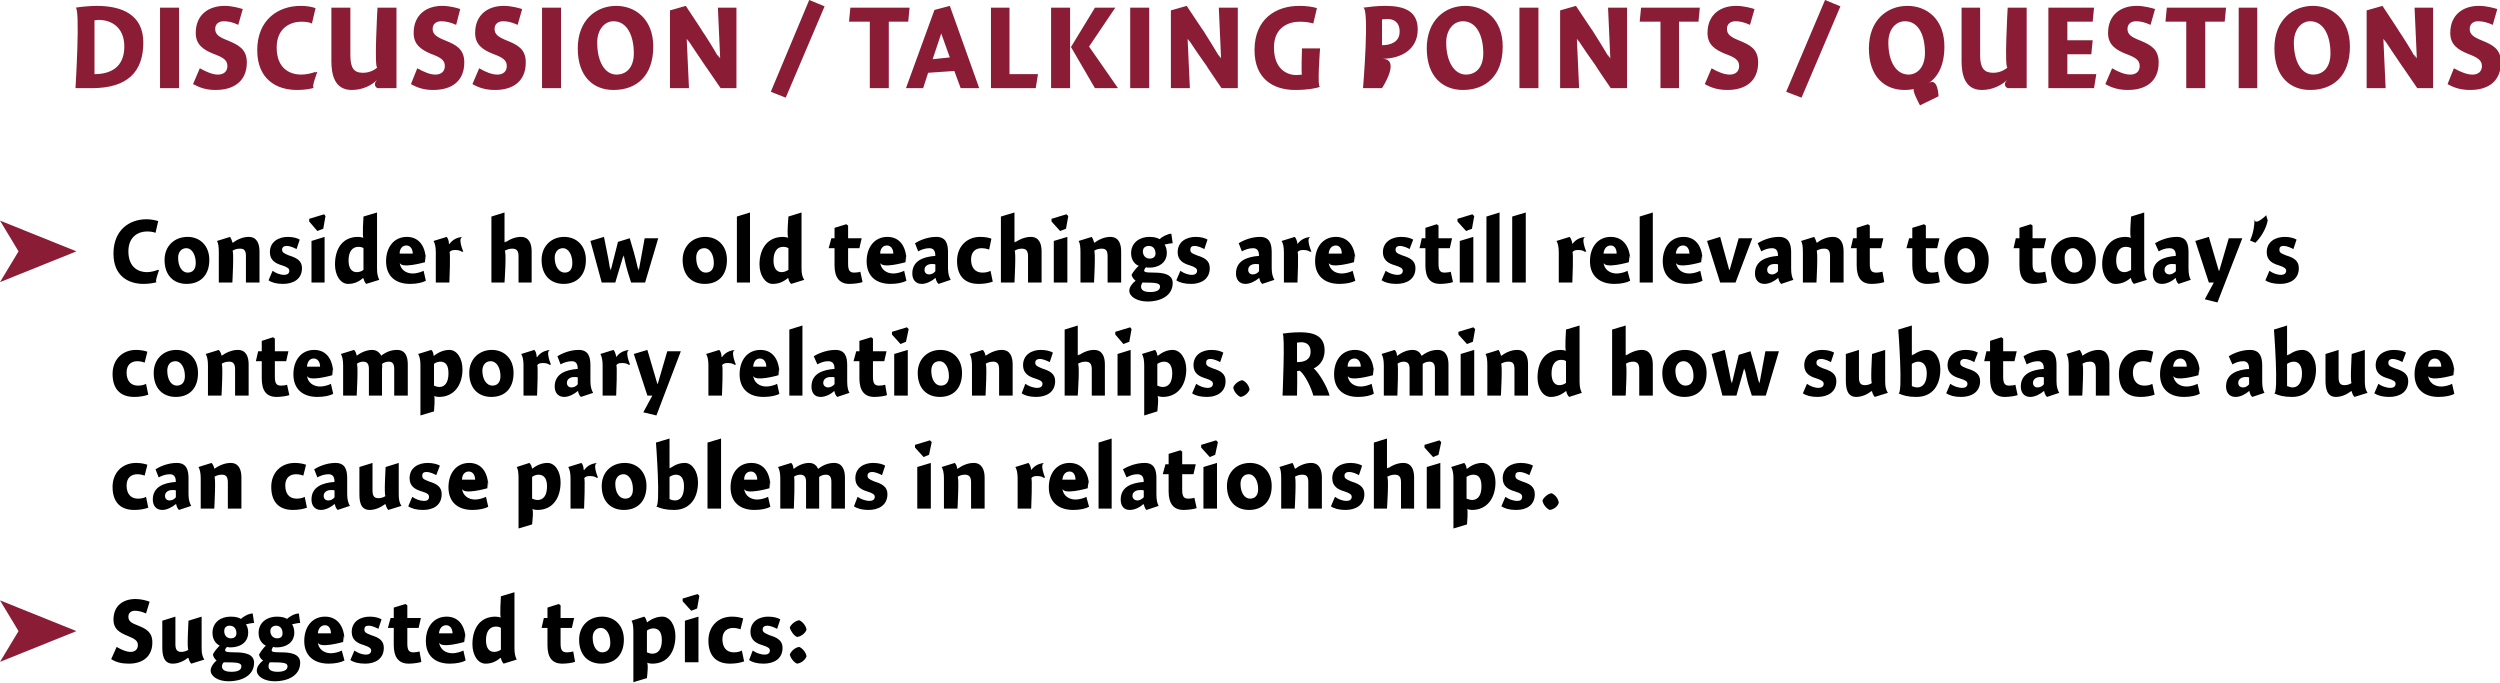 <?xml version="1.0" standalone="no"?><!DOCTYPE svg PUBLIC "-//W3C//DTD SVG 1.1//EN" "http://www.w3.org/Graphics/SVG/1.1/DTD/svg11.dtd"><svg xmlns="http://www.w3.org/2000/svg" version="1.1" style="left: 0.3% !important; width: 96.72% !important;top: 0.93% !important; height93.16% !important;" width="553px" height="151px" viewBox="0 0 553 151">  <desc>Discussion / Talking points / Questions Consider how old teachings are still relevant to today’s contemporary relatio...</desc>  <defs/>  <g id="Group9471">    <path d="M 32.3 135.7 C 31.4 135.3 30.6 135.1 29.8 135.1 C 29.1 135.1 28.4 135.5 28.4 136.4 C 28.4 137.4 29.0 137.8 30.6 138.4 C 32.3 139.1 33.7 139.8 33.7 142.1 C 33.7 145.2 31.6 146.8 28.5 146.8 C 26.9 146.8 25.7 146.5 24.6 145.8 C 24.6 145.8 25.8 143.1 25.8 143.1 C 27.0 143.8 28.0 144.2 28.9 144.2 C 29.9 144.2 30.5 143.6 30.5 142.7 C 30.5 141.7 29.8 141.3 28.1 140.6 C 26.4 139.9 25.1 139.1 25.1 137.1 C 25.1 133.9 27.3 132.5 30.0 132.5 C 31.3 132.5 32.6 132.9 33.1 133.1 C 33.1 133.1 32.3 135.7 32.3 135.7 Z M 44.6 143.4 C 44.6 144.6 44.8 145.3 45.2 145.9 C 45.2 145.9 42.3 146.8 42.3 146.8 C 42.0 146.5 41.8 146.0 41.7 145.6 C 41.7 145.6 41.6 145.5 41.6 145.5 C 40.7 146.2 39.5 146.8 38.2 146.8 C 36.1 146.8 35.9 144.7 35.9 143.1 C 35.9 144.7 35.9 137.3 35.9 137.3 L 38.8 136.4 C 38.8 136.4 38.8 143.6 38.8 142.5 C 38.8 143.6 39.1 144.2 40.1 144.2 C 40.7 144.2 41.3 144.0 41.7 143.7 C 41.3 144.0 41.7 137.3 41.7 137.3 L 44.6 136.4 C 44.6 136.4 44.6 144.6 44.6 143.4 Z M 56.2 137.8 C 55.7 137.8 54.8 138.0 54.4 138.1 C 54.7 138.5 54.9 139.2 54.9 139.9 C 54.9 142.2 53.0 143.2 51.0 143.2 C 50.8 143.2 50.5 143.2 50.2 143.1 C 50.0 143.3 49.8 143.6 49.8 143.8 C 49.8 144.1 49.9 144.3 52.0 144.3 C 54.0 144.3 56.2 144.6 56.2 146.6 C 56.2 149.6 53.2 150.7 50.6 150.7 C 48.2 150.7 46.6 149.6 46.6 148.3 C 46.6 147.5 47.3 146.6 47.9 146.1 C 47.5 145.8 47.2 145.3 47.1 144.8 C 47.3 144.2 48.1 143.3 48.6 142.8 C 48.1 142.6 47.0 141.8 47.0 140.0 C 47.0 137.6 48.9 136.4 51.0 136.4 C 52.1 136.4 52.8 136.6 53.3 136.9 C 53.8 136.4 55.0 135.7 55.9 135.7 C 55.9 135.7 56.2 137.8 56.2 137.8 Z M 50.8 138.4 C 50.1 138.4 49.6 138.8 49.6 139.6 C 49.6 140.5 50.1 141.2 51.1 141.2 C 51.9 141.2 52.3 140.7 52.3 140.1 C 52.3 139.0 51.7 138.4 50.8 138.4 Z M 49.1 147.4 C 49.1 148.2 49.8 148.6 51.2 148.6 C 52.4 148.6 53.4 148.3 53.4 147.4 C 53.4 146.6 52.5 146.5 49.5 146.5 C 49.3 146.7 49.1 147.0 49.1 147.4 Z M 66.4 137.8 C 65.9 137.8 65.0 138.0 64.6 138.1 C 64.9 138.5 65.1 139.2 65.1 139.9 C 65.1 142.2 63.2 143.2 61.3 143.2 C 61.0 143.2 60.7 143.2 60.4 143.1 C 60.3 143.3 60.1 143.6 60.1 143.8 C 60.1 144.1 60.1 144.3 62.2 144.3 C 64.2 144.3 66.4 144.6 66.4 146.6 C 66.4 149.6 63.4 150.7 60.8 150.7 C 58.4 150.7 56.8 149.6 56.8 148.3 C 56.8 147.5 57.5 146.6 58.2 146.1 C 57.7 145.8 57.4 145.3 57.3 144.8 C 57.6 144.2 58.3 143.3 58.8 142.8 C 58.3 142.6 57.2 141.8 57.2 140.0 C 57.2 137.6 59.2 136.4 61.2 136.4 C 62.3 136.4 63.0 136.6 63.5 136.9 C 64.0 136.4 65.2 135.7 66.1 135.7 C 66.1 135.7 66.4 137.8 66.4 137.8 Z M 61.1 138.4 C 60.4 138.4 59.8 138.8 59.8 139.6 C 59.8 140.5 60.4 141.2 61.3 141.2 C 62.2 141.2 62.5 140.7 62.5 140.1 C 62.5 139.0 61.9 138.4 61.1 138.4 Z M 59.4 147.4 C 59.4 148.2 60.1 148.6 61.4 148.6 C 62.6 148.6 63.6 148.3 63.6 147.4 C 63.6 146.6 62.7 146.5 59.7 146.5 C 59.5 146.7 59.4 147.0 59.4 147.4 Z M 73.2 144.5 C 74.0 144.5 75.1 144.2 75.6 143.9 C 75.6 143.9 76.2 146.1 76.2 146.1 C 75.5 146.5 74.2 146.8 72.7 146.8 C 69.4 146.8 67.3 145.0 67.3 141.8 C 67.3 138.6 69.1 136.4 71.9 136.4 C 74.8 136.4 76.2 138.8 76.2 141.7 C 76.2 138.8 75.9 142.0 75.9 142.0 C 75.9 142.0 70.4 143.6 70.3 142.0 C 70.4 143.6 71.7 144.5 73.2 144.5 Z M 73.2 140.1 C 73.2 139.0 72.7 138.3 71.9 138.3 C 71.0 138.3 70.4 139.0 70.3 140.1 C 70.3 140.1 73.2 140.1 73.2 140.1 Z M 83.7 139.1 C 83.3 138.9 82.4 138.4 81.5 138.4 C 80.9 138.4 80.6 138.7 80.6 139.2 C 80.6 139.8 80.8 140.0 82.1 140.5 C 83.7 141.0 84.9 141.6 84.9 143.3 C 84.9 145.8 82.9 146.8 80.8 146.8 C 79.3 146.8 78.2 146.5 77.5 146.0 C 77.5 146.0 78.4 143.9 78.4 143.9 C 79.1 144.4 80.0 144.8 81.0 144.8 C 81.6 144.8 82.1 144.5 82.1 143.9 C 82.1 143.4 81.7 143.1 80.5 142.7 C 79.1 142.3 77.8 141.6 77.8 139.8 C 77.8 137.4 79.8 136.4 81.8 136.4 C 83.0 136.4 83.9 136.7 84.4 137.0 C 84.4 137.0 83.7 139.1 83.7 139.1 Z M 93.1 136.7 L 92.6 138.9 L 90.1 138.9 C 90.1 138.9 90.1 144.0 90.1 142.4 C 90.1 144.0 90.6 144.3 91.5 144.3 C 92.0 144.3 92.5 144.2 92.8 144.1 C 92.8 144.1 93.2 146.4 93.2 146.4 C 92.8 146.6 91.4 146.8 90.4 146.8 C 88.2 146.8 87.1 145.4 87.1 142.7 C 87.1 145.4 87.1 138.9 87.1 138.9 L 85.8 138.9 L 86.4 136.7 L 87.1 136.7 L 87.1 134.4 L 89.7 133.6 L 90.1 133.9 L 90.1 136.7 L 93.1 136.7 Z M 100.1 144.5 C 100.9 144.5 101.9 144.2 102.5 143.9 C 102.5 143.9 103.0 146.1 103.0 146.1 C 102.3 146.5 101.0 146.8 99.5 146.8 C 96.2 146.8 94.2 145.0 94.2 141.8 C 94.2 138.6 96.0 136.4 98.8 136.4 C 101.7 136.4 103.0 138.8 103.0 141.7 C 103.0 138.8 102.7 142.0 102.7 142.0 C 102.7 142.0 97.3 143.6 97.1 142.0 C 97.3 143.6 98.5 144.5 100.1 144.5 Z M 100.1 140.1 C 100.1 139.0 99.5 138.3 98.7 138.3 C 97.8 138.3 97.2 139.0 97.1 140.1 C 97.1 140.1 100.1 140.1 100.1 140.1 Z M 113.8 143.4 C 113.8 144.6 114.0 145.3 114.3 145.9 C 114.3 145.9 111.4 146.8 111.4 146.8 C 111.1 146.5 110.9 146.0 110.8 145.6 C 110.8 145.6 110.7 145.5 110.7 145.5 C 109.7 146.4 108.6 146.8 107.4 146.8 C 105.7 146.8 104.5 144.9 104.5 142.5 C 104.5 139.1 106.1 136.4 109.6 136.4 C 110.0 136.4 110.5 136.5 110.8 136.6 C 110.5 136.5 110.8 131.9 110.8 131.9 L 113.8 131.0 C 113.8 131.0 113.8 144.6 113.8 143.4 Z M 109.7 138.6 C 108.3 138.6 107.5 139.7 107.5 141.6 C 107.5 143.2 108.1 144.2 109.3 144.2 C 109.9 144.2 110.4 144.0 110.8 143.7 C 110.8 143.7 110.8 138.9 110.8 138.9 C 110.6 138.7 110.1 138.6 109.7 138.6 Z M 127.0 136.7 L 126.5 138.9 L 124.0 138.9 C 124.0 138.9 124.0 144.0 124.0 142.4 C 124.0 144.0 124.5 144.3 125.5 144.3 C 125.9 144.3 126.5 144.2 126.8 144.1 C 126.8 144.1 127.2 146.4 127.2 146.4 C 126.7 146.6 125.4 146.8 124.4 146.8 C 122.1 146.8 121.1 145.4 121.1 142.7 C 121.1 145.4 121.1 138.9 121.1 138.9 L 119.8 138.9 L 120.3 136.7 L 121.1 136.7 L 121.1 134.4 L 123.6 133.6 L 124.0 133.9 L 124.0 136.7 L 127.0 136.7 Z M 133.0 146.8 C 130.1 146.8 128.1 144.9 128.1 141.5 C 128.1 138.4 130.3 136.4 133.2 136.4 C 135.9 136.4 138.0 138.3 138.0 141.5 C 138.0 145.0 135.9 146.8 133.0 146.8 Z M 132.9 138.9 C 131.8 138.9 131.1 139.8 131.1 141.0 C 131.1 143.0 132.0 144.3 133.2 144.3 C 134.3 144.3 135.0 143.6 135.0 142.2 C 135.0 140.4 134.2 138.9 132.9 138.9 Z M 143.1 137.6 C 143.1 137.6 143.1 137.7 143.1 137.7 C 144.1 136.9 145.3 136.4 146.5 136.4 C 148.2 136.4 149.4 138.3 149.4 140.7 C 149.4 144.1 147.7 146.8 144.3 146.8 C 143.8 146.8 143.5 146.7 143.1 146.6 C 143.5 146.7 143.1 150.0 143.1 150.0 L 140.1 150.9 C 140.1 150.9 140.1 138.6 140.1 139.8 C 140.1 138.6 140.0 137.8 139.7 137.3 C 139.7 137.3 142.5 136.4 142.5 136.4 C 142.8 136.6 143.0 137.2 143.1 137.6 Z M 144.3 144.6 C 145.6 144.6 146.4 143.6 146.4 141.6 C 146.4 139.8 145.7 139.0 144.5 139.0 C 144.1 139.0 143.4 139.2 143.1 139.5 C 143.1 139.5 143.1 144.3 143.1 144.3 C 143.3 144.4 143.9 144.6 144.3 144.6 Z M 151.5 146.5 L 151.5 137.3 L 154.5 136.4 L 154.5 146.5 L 151.5 146.5 Z M 154.7 131.8 L 154.2 134.6 L 152.9 135.1 L 151.0 133.0 L 151.0 132.4 L 154.3 131.4 L 154.7 131.8 Z M 163.8 139.2 C 163.5 139.1 162.9 138.9 162.2 138.9 C 160.9 138.9 159.8 139.6 159.8 141.4 C 159.8 143.2 160.7 144.3 162.3 144.3 C 162.9 144.3 163.6 144.2 164.1 143.9 C 164.1 143.9 164.6 146.3 164.6 146.3 C 163.8 146.6 162.7 146.8 161.5 146.8 C 158.1 146.8 156.7 144.7 156.7 141.7 C 156.7 138.5 158.9 136.4 161.9 136.4 C 163.0 136.4 163.8 136.6 164.4 136.8 C 164.4 136.8 163.8 139.2 163.8 139.2 Z M 171.9 139.1 C 171.5 138.9 170.5 138.4 169.7 138.4 C 169.1 138.4 168.7 138.7 168.7 139.2 C 168.7 139.8 169.0 140.0 170.2 140.5 C 171.8 141.0 173.1 141.6 173.1 143.3 C 173.1 145.8 171.1 146.8 168.9 146.8 C 167.5 146.8 166.4 146.5 165.7 146.0 C 165.7 146.0 166.5 143.9 166.5 143.9 C 167.2 144.4 168.2 144.8 169.2 144.8 C 169.8 144.8 170.3 144.5 170.3 143.9 C 170.3 143.4 169.9 143.1 168.6 142.7 C 167.3 142.3 166.0 141.6 166.0 139.8 C 166.0 137.4 168.0 136.4 169.9 136.4 C 171.2 136.4 172.1 136.7 172.6 137.0 C 172.6 137.0 171.9 139.1 171.9 139.1 Z M 178.4 145.2 C 178.1 146.0 177.2 146.7 176.3 146.8 C 175.6 146.5 174.9 145.6 174.7 144.8 C 175.0 144.0 175.9 143.2 176.8 143.1 C 177.5 143.4 178.3 144.3 178.4 145.2 Z M 178.4 139.3 C 178.1 140.1 177.2 140.8 176.3 140.9 C 175.6 140.6 174.9 139.6 174.7 138.8 C 175.0 138.1 175.9 137.3 176.8 137.2 C 177.5 137.5 178.3 138.4 178.4 139.3 Z " stroke="none" fill="#000"/>    <path d="M 16.9 139.6 L 0.0 146.4 L 4.1 139.6 L 0.0 132.8 L 16.9 139.6 Z " stroke="none" fill="#8a1c36"/>    <path d="M 32.0 105.2 C 31.7 105.1 31.1 104.9 30.4 104.9 C 29.1 104.9 28.0 105.6 28.0 107.4 C 28.0 109.2 28.9 110.3 30.5 110.3 C 31.1 110.3 31.8 110.2 32.3 109.9 C 32.3 109.9 32.8 112.3 32.8 112.3 C 32.0 112.6 30.9 112.8 29.7 112.8 C 26.3 112.8 24.9 110.7 24.9 107.7 C 24.9 104.5 27.1 102.4 30.1 102.4 C 31.2 102.4 32.0 102.6 32.6 102.8 C 32.6 102.8 32.0 105.2 32.0 105.2 Z M 39.6 112.8 C 39.3 112.6 39.0 111.9 39.0 111.6 C 39.0 111.6 38.9 111.5 38.9 111.5 C 38.1 112.2 36.9 112.8 35.9 112.8 C 34.5 112.8 33.8 111.8 33.8 110.5 C 33.8 107.7 36.2 106.8 38.9 106.6 C 38.9 105.8 38.7 104.9 37.6 104.9 C 36.7 104.9 35.8 105.2 35.1 105.6 C 35.1 105.6 34.4 103.8 34.4 103.8 C 35.2 103.3 37.0 102.4 39.1 102.4 C 41.3 102.4 41.7 104.0 41.7 105.8 C 41.7 105.8 41.7 109.4 41.7 109.4 C 41.7 110.6 42.0 111.4 42.3 111.9 C 42.3 111.9 39.6 112.8 39.6 112.8 Z M 38.9 108.5 C 38.8 108.4 38.5 108.4 38.1 108.4 C 37.3 108.4 36.5 108.8 36.5 109.7 C 36.5 110.3 36.9 110.7 37.5 110.7 C 38.0 110.7 38.5 110.5 38.9 110.0 C 38.9 110.0 38.9 108.5 38.9 108.5 Z M 47.4 103.6 C 47.4 103.6 47.4 103.7 47.4 103.7 C 48.4 103.0 49.7 102.4 51.0 102.4 C 52.9 102.4 53.4 104.0 53.4 105.6 C 53.4 104.0 53.4 112.5 53.4 112.5 L 50.4 112.5 C 50.4 112.5 50.4 105.5 50.4 106.7 C 50.4 105.5 50.0 105.0 49.1 105.0 C 48.4 105.0 47.8 105.2 47.4 105.5 C 47.8 105.2 47.4 112.5 47.4 112.5 L 44.4 112.5 C 44.4 112.5 44.4 104.6 44.4 105.8 C 44.4 104.6 44.2 103.8 43.9 103.3 C 43.9 103.3 46.8 102.4 46.8 102.4 C 47.1 102.7 47.3 103.2 47.4 103.6 Z M 67.1 105.2 C 66.8 105.1 66.2 104.9 65.5 104.9 C 64.2 104.9 63.1 105.6 63.1 107.4 C 63.1 109.2 64.0 110.3 65.6 110.3 C 66.2 110.3 66.9 110.2 67.4 109.9 C 67.4 109.9 67.9 112.3 67.9 112.3 C 67.1 112.6 66.0 112.8 64.8 112.8 C 61.4 112.8 60.0 110.7 60.0 107.7 C 60.0 104.5 62.2 102.4 65.2 102.4 C 66.3 102.4 67.1 102.6 67.7 102.8 C 67.7 102.8 67.1 105.2 67.1 105.2 Z M 74.7 112.8 C 74.4 112.6 74.1 111.9 74.1 111.6 C 74.1 111.6 74.0 111.5 74.0 111.5 C 73.2 112.2 72.0 112.8 71.0 112.8 C 69.6 112.8 68.9 111.8 68.9 110.5 C 68.9 107.7 71.3 106.8 74.0 106.6 C 74.0 105.8 73.8 104.9 72.7 104.9 C 71.8 104.9 70.9 105.2 70.2 105.6 C 70.2 105.6 69.5 103.8 69.5 103.8 C 70.3 103.3 72.1 102.4 74.2 102.4 C 76.4 102.4 76.8 104.0 76.8 105.8 C 76.8 105.8 76.8 109.4 76.8 109.4 C 76.8 110.6 77.1 111.4 77.4 111.9 C 77.4 111.9 74.7 112.8 74.7 112.8 Z M 74.0 108.5 C 73.9 108.4 73.6 108.4 73.2 108.4 C 72.4 108.4 71.6 108.8 71.6 109.7 C 71.6 110.3 72.0 110.7 72.6 110.7 C 73.1 110.7 73.6 110.5 74.0 110.0 C 74.0 110.0 74.0 108.5 74.0 108.5 Z M 88.2 109.4 C 88.2 110.6 88.4 111.3 88.8 111.9 C 88.8 111.9 85.9 112.8 85.9 112.8 C 85.6 112.5 85.4 112.0 85.3 111.6 C 85.3 111.6 85.2 111.5 85.2 111.5 C 84.3 112.2 83.0 112.8 81.8 112.8 C 79.6 112.8 79.5 110.7 79.5 109.1 C 79.5 110.7 79.5 103.3 79.5 103.3 L 82.4 102.4 C 82.4 102.4 82.4 109.6 82.4 108.5 C 82.4 109.6 82.7 110.2 83.7 110.2 C 84.3 110.2 84.9 110.0 85.3 109.7 C 84.9 110.0 85.3 103.3 85.3 103.3 L 88.2 102.4 C 88.2 102.4 88.2 110.6 88.2 109.4 Z M 96.5 105.1 C 96.1 104.9 95.2 104.4 94.3 104.4 C 93.7 104.4 93.4 104.7 93.4 105.2 C 93.4 105.8 93.6 106.0 94.9 106.5 C 96.5 107.0 97.7 107.6 97.7 109.3 C 97.7 111.8 95.8 112.8 93.6 112.8 C 92.1 112.8 91.1 112.5 90.3 112.0 C 90.3 112.0 91.2 109.9 91.2 109.9 C 91.9 110.4 92.8 110.8 93.9 110.8 C 94.5 110.8 94.9 110.5 94.9 109.9 C 94.9 109.4 94.6 109.1 93.3 108.7 C 91.9 108.3 90.6 107.6 90.6 105.8 C 90.6 103.4 92.6 102.4 94.6 102.4 C 95.8 102.4 96.8 102.7 97.3 103.0 C 97.3 103.0 96.5 105.1 96.5 105.1 Z M 105.1 110.5 C 105.9 110.5 106.9 110.2 107.5 109.9 C 107.5 109.9 108.0 112.1 108.0 112.1 C 107.3 112.5 106.0 112.8 104.5 112.8 C 101.2 112.8 99.2 111.0 99.2 107.8 C 99.2 104.6 101.0 102.4 103.8 102.4 C 106.7 102.4 108.0 104.8 108.0 107.7 C 108.0 104.8 107.8 108.0 107.8 108.0 C 107.8 108.0 102.3 109.6 102.2 108.0 C 102.3 109.6 103.6 110.5 105.1 110.5 Z M 105.1 106.1 C 105.1 105.0 104.5 104.3 103.7 104.3 C 102.8 104.3 102.2 105.0 102.2 106.1 C 102.2 106.1 105.1 106.1 105.1 106.1 Z M 117.7 103.6 C 117.7 103.6 117.7 103.7 117.7 103.7 C 118.7 102.9 119.9 102.4 121.1 102.4 C 122.8 102.4 124.0 104.3 124.0 106.7 C 124.0 110.1 122.3 112.8 118.9 112.8 C 118.4 112.8 118.1 112.7 117.7 112.6 C 118.1 112.7 117.7 116.0 117.7 116.0 L 114.7 116.9 C 114.7 116.9 114.7 104.6 114.7 105.8 C 114.7 104.6 114.6 103.8 114.3 103.3 C 114.3 103.3 117.1 102.4 117.1 102.4 C 117.4 102.6 117.6 103.2 117.7 103.6 Z M 118.9 110.6 C 120.2 110.6 121.0 109.6 121.0 107.6 C 121.0 105.8 120.3 105.0 119.1 105.0 C 118.7 105.0 118.0 105.2 117.7 105.5 C 117.7 105.5 117.7 110.3 117.7 110.3 C 117.9 110.4 118.5 110.6 118.9 110.6 Z M 129.1 103.9 C 129.1 103.9 129.2 104.0 129.2 104.0 C 129.9 103.0 130.9 102.5 132.2 102.4 C 130.9 102.5 132.3 105.7 132.3 105.7 C 132.3 105.7 131.8 105.5 132.1 105.8 C 131.8 105.5 131.3 105.3 130.5 105.3 C 129.9 105.3 129.5 105.4 129.2 105.8 C 129.5 105.4 129.2 112.5 129.2 112.5 L 126.2 112.5 C 126.2 112.5 126.2 104.6 126.2 105.8 C 126.2 104.6 126.0 103.8 125.7 103.3 C 125.7 103.3 128.6 102.4 128.6 102.4 C 128.9 102.7 129.1 103.3 129.1 103.9 Z M 138.0 112.8 C 135.1 112.8 133.1 110.9 133.1 107.5 C 133.1 104.4 135.3 102.4 138.2 102.4 C 140.9 102.4 143.0 104.3 143.0 107.5 C 143.0 111.0 140.9 112.8 138.0 112.8 Z M 137.9 104.9 C 136.8 104.9 136.1 105.8 136.1 107.0 C 136.1 109.0 137.0 110.3 138.3 110.3 C 139.4 110.3 140.0 109.6 140.0 108.2 C 140.0 106.4 139.2 104.9 137.9 104.9 Z M 148.1 103.6 C 148.1 103.6 149.1 102.9 148.1 103.7 C 149.1 102.9 150.2 102.4 151.5 102.4 C 153.1 102.4 154.4 104.3 154.4 106.7 C 154.4 110.2 152.6 112.8 149.1 112.8 C 147.3 112.8 146.2 112.5 145.1 112.0 C 146.2 112.5 145.1 97.9 145.1 97.9 L 148.1 97.0 L 148.1 103.6 Z M 149.3 110.7 C 150.6 110.7 151.3 109.6 151.3 107.6 C 151.3 105.9 150.7 105.0 149.5 105.0 C 149.0 105.0 148.5 105.2 148.1 105.5 C 148.1 105.5 148.1 110.4 148.1 110.4 C 148.3 110.5 148.8 110.7 149.3 110.7 Z M 159.5 112.5 L 156.5 112.5 L 156.5 97.9 L 159.5 97.0 L 159.5 112.5 Z M 167.5 110.5 C 168.3 110.5 169.3 110.2 169.9 109.9 C 169.9 109.9 170.4 112.1 170.4 112.1 C 169.7 112.5 168.4 112.8 166.9 112.8 C 163.6 112.8 161.6 111.0 161.6 107.8 C 161.6 104.6 163.4 102.4 166.2 102.4 C 169.1 102.4 170.4 104.8 170.4 107.7 C 170.4 104.8 170.2 108.0 170.2 108.0 C 170.2 108.0 164.7 109.6 164.6 108.0 C 164.7 109.6 166.0 110.5 167.5 110.5 Z M 167.5 106.1 C 167.5 105.0 166.9 104.3 166.1 104.3 C 165.2 104.3 164.6 105.0 164.6 106.1 C 164.6 106.1 167.5 106.1 167.5 106.1 Z M 175.5 103.6 C 175.5 103.6 175.6 103.7 175.6 103.7 C 176.6 102.9 177.8 102.4 179.0 102.4 C 180.1 102.4 180.7 103.1 180.9 103.6 C 180.9 103.6 181.0 103.7 181.0 103.7 C 182.0 102.9 183.2 102.4 184.5 102.4 C 186.3 102.4 186.9 103.9 186.9 105.6 C 186.9 103.9 186.9 112.5 186.9 112.5 L 183.9 112.5 C 183.9 112.5 183.9 105.6 183.9 106.6 C 183.9 105.6 183.6 105.0 182.7 105.0 C 182.1 105.0 181.6 105.2 181.2 105.5 C 181.2 105.7 181.2 106.5 181.2 106.7 C 181.2 106.5 181.2 112.5 181.2 112.5 L 178.3 112.5 C 178.3 112.5 178.3 105.6 178.3 106.6 C 178.3 105.6 178.0 105.0 177.0 105.0 C 176.5 105.0 175.9 105.2 175.6 105.5 C 175.9 105.2 175.6 112.5 175.6 112.5 L 172.6 112.5 C 172.6 112.5 172.6 104.6 172.6 105.8 C 172.6 104.6 172.4 103.8 172.1 103.3 C 172.1 103.3 175.0 102.4 175.0 102.4 C 175.3 102.6 175.5 103.2 175.5 103.6 Z M 195.1 105.1 C 194.7 104.9 193.7 104.4 192.9 104.4 C 192.3 104.4 191.9 104.7 191.9 105.2 C 191.9 105.8 192.2 106.0 193.4 106.5 C 195.0 107.0 196.3 107.6 196.3 109.3 C 196.3 111.8 194.3 112.8 192.1 112.8 C 190.7 112.8 189.6 112.5 188.9 112.0 C 188.9 112.0 189.7 109.9 189.7 109.9 C 190.4 110.4 191.4 110.8 192.4 110.8 C 193.0 110.8 193.5 110.5 193.5 109.9 C 193.5 109.4 193.1 109.1 191.8 108.7 C 190.5 108.3 189.2 107.6 189.2 105.8 C 189.2 103.4 191.2 102.4 193.1 102.4 C 194.4 102.4 195.3 102.7 195.8 103.0 C 195.8 103.0 195.1 105.1 195.1 105.1 Z M 202.9 112.5 L 202.9 103.3 L 205.9 102.4 L 205.9 112.5 L 202.9 112.5 Z M 206.1 97.8 L 205.5 100.6 L 204.3 101.1 L 202.4 99.0 L 202.4 98.4 L 205.7 97.4 L 206.1 97.8 Z M 211.7 103.6 C 211.7 103.6 211.8 103.7 211.8 103.7 C 212.8 103.0 214.0 102.4 215.4 102.4 C 217.2 102.4 217.8 104.0 217.8 105.6 C 217.8 104.0 217.8 112.5 217.8 112.5 L 214.8 112.5 C 214.8 112.5 214.8 105.5 214.8 106.7 C 214.8 105.5 214.4 105.0 213.4 105.0 C 212.8 105.0 212.2 105.2 211.8 105.5 C 212.2 105.2 211.8 112.5 211.8 112.5 L 208.8 112.5 C 208.8 112.5 208.8 104.6 208.8 105.8 C 208.8 104.6 208.6 103.8 208.3 103.3 C 208.3 103.3 211.2 102.4 211.2 102.4 C 211.5 102.7 211.7 103.2 211.7 103.6 Z M 228.1 103.9 C 228.1 103.9 228.1 104.0 228.1 104.0 C 228.8 103.0 229.8 102.5 231.1 102.4 C 229.8 102.5 231.2 105.7 231.2 105.7 C 231.2 105.7 230.7 105.5 231.0 105.8 C 230.7 105.5 230.2 105.3 229.4 105.3 C 228.8 105.3 228.4 105.4 228.1 105.8 C 228.4 105.4 228.1 112.5 228.1 112.5 L 225.1 112.5 C 225.1 112.5 225.1 104.6 225.1 105.8 C 225.1 104.6 224.9 103.8 224.6 103.3 C 224.6 103.3 227.5 102.4 227.5 102.4 C 227.8 102.7 228.0 103.3 228.1 103.9 Z M 237.9 110.5 C 238.7 110.5 239.8 110.2 240.3 109.9 C 240.3 109.9 240.9 112.1 240.9 112.1 C 240.2 112.5 238.9 112.8 237.4 112.8 C 234.1 112.8 232.0 111.0 232.0 107.8 C 232.0 104.6 233.8 102.4 236.6 102.4 C 239.5 102.4 240.9 104.8 240.9 107.7 C 240.9 104.8 240.6 108.0 240.6 108.0 C 240.6 108.0 235.1 109.6 235.0 108.0 C 235.1 109.6 236.4 110.5 237.9 110.5 Z M 237.9 106.1 C 237.9 105.0 237.4 104.3 236.6 104.3 C 235.7 104.3 235.1 105.0 235.0 106.1 C 235.0 106.1 237.9 106.1 237.9 106.1 Z M 245.9 112.5 L 243.0 112.5 L 243.0 97.9 L 245.9 97.0 L 245.9 112.5 Z M 253.6 112.8 C 253.3 112.6 253.1 111.9 253.0 111.6 C 253.0 111.6 252.9 111.5 252.9 111.5 C 252.2 112.2 251.0 112.8 249.9 112.8 C 248.5 112.8 247.9 111.8 247.9 110.5 C 247.9 107.7 250.3 106.8 253.0 106.6 C 253.0 105.8 252.8 104.9 251.6 104.9 C 250.7 104.9 249.9 105.2 249.2 105.6 C 249.2 105.6 248.4 103.8 248.4 103.8 C 249.2 103.3 251.1 102.4 253.2 102.4 C 255.4 102.4 255.8 104.0 255.8 105.8 C 255.8 105.8 255.8 109.4 255.8 109.4 C 255.8 110.6 256.0 111.4 256.3 111.9 C 256.3 111.9 253.6 112.8 253.6 112.8 Z M 253.0 108.5 C 252.9 108.4 252.6 108.4 252.2 108.4 C 251.3 108.4 250.5 108.8 250.5 109.7 C 250.5 110.3 251.0 110.7 251.6 110.7 C 252.0 110.7 252.5 110.5 253.0 110.0 C 253.0 110.0 253.0 108.5 253.0 108.5 Z M 264.5 102.7 L 264.0 104.9 L 261.5 104.9 C 261.5 104.9 261.5 110.0 261.5 108.4 C 261.5 110.0 262.0 110.3 262.9 110.3 C 263.4 110.3 264.0 110.2 264.2 110.1 C 264.2 110.1 264.7 112.4 264.7 112.4 C 264.2 112.6 262.8 112.8 261.8 112.8 C 259.6 112.8 258.5 111.4 258.5 108.7 C 258.5 111.4 258.5 104.9 258.5 104.9 L 257.2 104.9 L 257.8 102.7 L 258.5 102.7 L 258.5 100.4 L 261.1 99.6 L 261.5 99.9 L 261.5 102.7 L 264.5 102.7 Z M 266.2 112.5 L 266.2 103.3 L 269.2 102.4 L 269.2 112.5 L 266.2 112.5 Z M 269.4 97.8 L 268.8 100.6 L 267.6 101.1 L 265.7 99.0 L 265.7 98.4 L 269.0 97.4 L 269.4 97.8 Z M 276.3 112.8 C 273.4 112.8 271.4 110.9 271.4 107.5 C 271.4 104.4 273.6 102.4 276.5 102.4 C 279.2 102.4 281.3 104.3 281.3 107.5 C 281.3 111.0 279.2 112.8 276.3 112.8 Z M 276.2 104.9 C 275.1 104.9 274.4 105.8 274.4 107.0 C 274.4 109.0 275.3 110.3 276.5 110.3 C 277.6 110.3 278.3 109.6 278.3 108.2 C 278.3 106.4 277.5 104.9 276.2 104.9 Z M 286.4 103.6 C 286.4 103.6 286.5 103.7 286.5 103.7 C 287.4 103.0 288.7 102.4 290.0 102.4 C 291.9 102.4 292.4 104.0 292.4 105.6 C 292.4 104.0 292.4 112.5 292.4 112.5 L 289.4 112.5 C 289.4 112.5 289.4 105.5 289.4 106.7 C 289.4 105.5 289.1 105.0 288.1 105.0 C 287.4 105.0 286.8 105.2 286.4 105.5 C 286.8 105.2 286.4 112.5 286.4 112.5 L 283.4 112.5 C 283.4 112.5 283.4 104.6 283.4 105.8 C 283.4 104.6 283.3 103.8 283.0 103.3 C 283.0 103.3 285.9 102.4 285.9 102.4 C 286.1 102.7 286.3 103.2 286.4 103.6 Z M 300.6 105.1 C 300.2 104.9 299.3 104.4 298.4 104.4 C 297.8 104.4 297.4 104.7 297.4 105.2 C 297.4 105.8 297.7 106.0 298.9 106.5 C 300.5 107.0 301.8 107.6 301.8 109.3 C 301.8 111.8 299.8 112.8 297.6 112.8 C 296.2 112.8 295.1 112.5 294.4 112.0 C 294.4 112.0 295.3 109.9 295.3 109.9 C 296.0 110.4 296.9 110.8 297.9 110.8 C 298.5 110.8 299.0 110.5 299.0 109.9 C 299.0 109.4 298.6 109.1 297.4 108.7 C 296.0 108.3 294.7 107.6 294.7 105.8 C 294.7 103.4 296.7 102.4 298.7 102.4 C 299.9 102.4 300.8 102.7 301.3 103.0 C 301.3 103.0 300.6 105.1 300.6 105.1 Z M 306.8 103.6 C 306.8 103.6 307.8 103.0 306.9 103.7 C 307.8 103.0 309.1 102.4 310.4 102.4 C 312.3 102.4 312.8 104.0 312.8 105.6 C 312.8 104.0 312.8 112.5 312.8 112.5 L 309.9 112.5 C 309.9 112.5 309.9 105.5 309.9 106.7 C 309.9 105.5 309.5 105.0 308.5 105.0 C 307.9 105.0 307.3 105.2 306.8 105.5 C 307.3 105.2 306.8 112.5 306.8 112.5 L 303.9 112.5 L 303.9 97.9 L 306.8 97.0 L 306.8 103.6 Z M 315.6 112.5 L 315.6 103.3 L 318.6 102.4 L 318.6 112.5 L 315.6 112.5 Z M 318.8 97.8 L 318.2 100.6 L 317.0 101.1 L 315.1 99.0 L 315.1 98.4 L 318.4 97.4 L 318.8 97.8 Z M 324.4 103.6 C 324.4 103.6 324.5 103.7 324.5 103.7 C 325.5 102.9 326.6 102.4 327.9 102.4 C 329.5 102.4 330.8 104.3 330.8 106.7 C 330.8 110.1 329.0 112.8 325.6 112.8 C 325.2 112.8 324.8 112.7 324.5 112.6 C 324.8 112.7 324.5 116.0 324.5 116.0 L 321.5 116.9 C 321.5 116.9 321.5 104.6 321.5 105.8 C 321.5 104.6 321.3 103.8 321.0 103.3 C 321.0 103.3 323.9 102.4 323.9 102.4 C 324.1 102.6 324.4 103.2 324.4 103.6 Z M 325.6 110.6 C 326.9 110.6 327.7 109.6 327.7 107.6 C 327.7 105.8 327.1 105.0 325.9 105.0 C 325.4 105.0 324.8 105.2 324.4 105.5 C 324.4 105.5 324.4 110.3 324.4 110.3 C 324.7 110.4 325.2 110.6 325.6 110.6 Z M 338.3 105.1 C 337.9 104.9 337.0 104.4 336.1 104.4 C 335.5 104.4 335.2 104.7 335.2 105.2 C 335.2 105.8 335.4 106.0 336.7 106.5 C 338.3 107.0 339.5 107.6 339.5 109.3 C 339.5 111.8 337.6 112.8 335.4 112.8 C 333.9 112.8 332.9 112.5 332.1 112.0 C 332.1 112.0 333.0 109.9 333.0 109.9 C 333.7 110.4 334.6 110.8 335.7 110.8 C 336.3 110.8 336.7 110.5 336.7 109.9 C 336.7 109.4 336.4 109.1 335.1 108.7 C 333.7 108.3 332.4 107.6 332.4 105.8 C 332.4 103.4 334.4 102.4 336.4 102.4 C 337.6 102.4 338.6 102.7 339.1 103.0 C 339.1 103.0 338.3 105.1 338.3 105.1 Z M 344.8 111.2 C 344.6 112.0 343.7 112.7 342.8 112.8 C 342.1 112.5 341.3 111.6 341.2 110.7 C 341.5 110.0 342.4 109.2 343.2 109.1 C 344.0 109.4 344.7 110.3 344.8 111.2 Z " stroke="none" fill="#000"/>    <path d="M 32.0 80.2 C 31.7 80.1 31.1 79.9 30.4 79.9 C 29.1 79.9 28.0 80.6 28.0 82.4 C 28.0 84.2 28.9 85.3 30.5 85.3 C 31.1 85.3 31.8 85.2 32.3 84.9 C 32.3 84.9 32.8 87.3 32.8 87.3 C 32.0 87.6 30.9 87.8 29.7 87.8 C 26.3 87.8 24.9 85.7 24.9 82.7 C 24.9 79.5 27.1 77.4 30.1 77.4 C 31.2 77.4 32.0 77.6 32.6 77.8 C 32.6 77.8 32.0 80.2 32.0 80.2 Z M 38.9 87.8 C 36.0 87.8 34.0 85.9 34.0 82.5 C 34.0 79.4 36.2 77.4 39.0 77.4 C 41.7 77.4 43.8 79.3 43.8 82.5 C 43.8 86.0 41.8 87.8 38.9 87.8 Z M 38.8 79.9 C 37.6 79.9 37.0 80.8 37.0 82.0 C 37.0 84.0 37.9 85.3 39.1 85.3 C 40.2 85.3 40.9 84.6 40.9 83.2 C 40.9 81.4 40.1 79.9 38.8 79.9 Z M 49.0 78.6 C 49.0 78.6 49.0 78.7 49.0 78.7 C 50.0 78.0 51.3 77.4 52.6 77.4 C 54.5 77.4 55.0 79.0 55.0 80.6 C 55.0 79.0 55.0 87.5 55.0 87.5 L 52.0 87.5 C 52.0 87.5 52.0 80.5 52.0 81.7 C 52.0 80.5 51.6 80.0 50.7 80.0 C 50.0 80.0 49.4 80.2 49.0 80.5 C 49.4 80.2 49.0 87.5 49.0 87.5 L 46.0 87.5 C 46.0 87.5 46.0 79.6 46.0 80.8 C 46.0 79.6 45.8 78.8 45.5 78.3 C 45.5 78.3 48.4 77.4 48.4 77.4 C 48.7 77.7 48.9 78.2 49.0 78.6 Z M 63.8 77.7 L 63.3 79.9 L 60.8 79.9 C 60.8 79.9 60.8 85.0 60.8 83.4 C 60.8 85.0 61.3 85.3 62.2 85.3 C 62.7 85.3 63.3 85.2 63.5 85.1 C 63.5 85.1 64.0 87.4 64.0 87.4 C 63.5 87.6 62.1 87.8 61.2 87.8 C 58.9 87.8 57.9 86.4 57.9 83.7 C 57.9 86.4 57.9 79.9 57.9 79.9 L 56.6 79.9 L 57.1 77.7 L 57.9 77.7 L 57.9 75.4 L 60.4 74.6 L 60.8 74.9 L 60.8 77.7 L 63.8 77.7 Z M 70.8 85.5 C 71.6 85.5 72.7 85.2 73.2 84.9 C 73.2 84.9 73.7 87.1 73.7 87.1 C 73.1 87.5 71.7 87.8 70.2 87.8 C 66.9 87.8 64.9 86.0 64.9 82.8 C 64.9 79.6 66.7 77.4 69.5 77.4 C 72.4 77.4 73.7 79.8 73.7 82.7 C 73.7 79.8 73.5 83.0 73.5 83.0 C 73.5 83.0 68.0 84.6 67.9 83.0 C 68.0 84.6 69.3 85.5 70.8 85.5 Z M 70.8 81.1 C 70.8 80.0 70.2 79.3 69.4 79.3 C 68.5 79.3 68.0 80.0 67.9 81.1 C 67.9 81.1 70.8 81.1 70.8 81.1 Z M 78.9 78.6 C 78.9 78.6 78.9 78.7 78.9 78.7 C 79.9 77.9 81.2 77.4 82.3 77.4 C 83.4 77.4 84.0 78.1 84.3 78.6 C 84.3 78.6 84.3 78.7 84.3 78.7 C 85.3 77.9 86.5 77.4 87.8 77.4 C 89.7 77.4 90.2 78.9 90.2 80.6 C 90.2 78.9 90.2 87.5 90.2 87.5 L 87.2 87.5 C 87.2 87.5 87.2 80.6 87.2 81.6 C 87.2 80.6 86.9 80.0 86.0 80.0 C 85.4 80.0 84.9 80.2 84.5 80.5 C 84.6 80.7 84.5 81.5 84.5 81.7 C 84.5 81.5 84.5 87.5 84.5 87.5 L 81.6 87.5 C 81.6 87.5 81.6 80.6 81.6 81.6 C 81.6 80.6 81.3 80.0 80.3 80.0 C 79.8 80.0 79.3 80.2 78.9 80.5 C 79.3 80.2 78.9 87.5 78.9 87.5 L 75.9 87.5 C 75.9 87.5 75.9 79.6 75.9 80.8 C 75.9 79.6 75.7 78.8 75.4 78.3 C 75.4 78.3 78.3 77.4 78.3 77.4 C 78.6 77.6 78.8 78.2 78.9 78.6 Z M 95.9 78.6 C 95.9 78.6 96.0 78.7 96.0 78.7 C 97.0 77.9 98.2 77.4 99.4 77.4 C 101.1 77.4 102.3 79.3 102.3 81.7 C 102.3 85.1 100.5 87.8 97.1 87.8 C 96.7 87.8 96.3 87.7 96.0 87.6 C 96.3 87.7 96.0 91.0 96.0 91.0 L 93.0 91.9 C 93.0 91.9 93.0 79.6 93.0 80.8 C 93.0 79.6 92.8 78.8 92.5 78.3 C 92.5 78.3 95.4 77.4 95.4 77.4 C 95.7 77.6 95.9 78.2 95.9 78.6 Z M 97.2 85.6 C 98.4 85.6 99.2 84.6 99.2 82.6 C 99.2 80.8 98.6 80.0 97.4 80.0 C 96.9 80.0 96.3 80.2 96.0 80.5 C 96.0 80.5 96.0 85.3 96.0 85.3 C 96.2 85.4 96.7 85.6 97.2 85.6 Z M 108.7 87.8 C 105.8 87.8 103.8 85.9 103.8 82.5 C 103.8 79.4 106.0 77.4 108.8 77.4 C 111.5 77.4 113.6 79.3 113.6 82.5 C 113.6 86.0 111.6 87.8 108.7 87.8 Z M 108.5 79.9 C 107.4 79.9 106.7 80.8 106.7 82.0 C 106.7 84.0 107.7 85.3 108.9 85.3 C 110.0 85.3 110.7 84.6 110.7 83.2 C 110.7 81.4 109.9 79.9 108.5 79.9 Z M 118.7 78.9 C 118.7 78.9 118.8 79.0 118.8 79.0 C 119.5 78.0 120.5 77.5 121.8 77.4 C 120.5 77.5 121.9 80.7 121.9 80.7 C 121.9 80.7 121.4 80.5 121.7 80.8 C 121.4 80.5 120.9 80.3 120.1 80.3 C 119.5 80.3 119.1 80.4 118.8 80.8 C 119.1 80.4 118.8 87.5 118.8 87.5 L 115.8 87.5 C 115.8 87.5 115.8 79.6 115.8 80.8 C 115.8 79.6 115.6 78.8 115.3 78.3 C 115.3 78.3 118.2 77.4 118.2 77.4 C 118.5 77.7 118.7 78.3 118.7 78.9 Z M 128.5 87.8 C 128.2 87.6 127.9 86.9 127.9 86.6 C 127.9 86.6 127.8 86.5 127.8 86.5 C 127.0 87.2 125.8 87.8 124.8 87.8 C 123.4 87.8 122.7 86.8 122.7 85.5 C 122.7 82.7 125.1 81.8 127.8 81.6 C 127.8 80.8 127.6 79.9 126.5 79.9 C 125.6 79.9 124.7 80.2 124.0 80.6 C 124.0 80.6 123.3 78.8 123.3 78.8 C 124.1 78.3 125.9 77.4 128.0 77.4 C 130.2 77.4 130.6 79.0 130.6 80.8 C 130.6 80.8 130.6 84.4 130.6 84.4 C 130.6 85.6 130.9 86.4 131.2 86.9 C 131.2 86.9 128.5 87.8 128.5 87.8 Z M 127.8 83.5 C 127.7 83.4 127.4 83.4 127.0 83.4 C 126.2 83.4 125.4 83.8 125.4 84.7 C 125.4 85.3 125.8 85.7 126.4 85.7 C 126.9 85.7 127.4 85.5 127.8 85.0 C 127.8 85.0 127.8 83.5 127.8 83.5 Z M 136.3 78.9 C 136.3 78.9 136.3 79.0 136.3 79.0 C 137.0 78.0 138.0 77.5 139.3 77.4 C 138.0 77.5 139.4 80.7 139.4 80.7 C 139.4 80.7 138.9 80.5 139.2 80.8 C 138.9 80.5 138.4 80.3 137.6 80.3 C 137.0 80.3 136.6 80.4 136.3 80.8 C 136.6 80.4 136.3 87.5 136.3 87.5 L 133.3 87.5 C 133.3 87.5 133.3 79.6 133.3 80.8 C 133.3 79.6 133.1 78.8 132.8 78.3 C 132.8 78.3 135.7 77.4 135.7 77.4 C 136.0 77.7 136.2 78.3 136.3 78.9 Z M 147.6 77.7 L 150.6 77.7 L 145.2 91.9 L 142.3 91.2 L 144.3 87.5 L 143.2 87.5 L 140.2 78.3 L 143.2 77.4 L 145.4 84.9 L 145.5 84.9 L 147.6 77.7 Z M 159.6 78.9 C 159.6 78.9 159.7 79.0 159.7 79.0 C 160.4 78.0 161.4 77.5 162.7 77.4 C 161.4 77.5 162.8 80.7 162.8 80.7 C 162.8 80.7 162.3 80.5 162.6 80.8 C 162.3 80.5 161.8 80.3 161.0 80.3 C 160.4 80.3 160.0 80.4 159.7 80.8 C 160.0 80.4 159.7 87.5 159.7 87.5 L 156.7 87.5 C 156.7 87.5 156.7 79.6 156.7 80.8 C 156.7 79.6 156.5 78.8 156.2 78.3 C 156.2 78.3 159.1 77.4 159.1 77.4 C 159.4 77.7 159.6 78.3 159.6 78.9 Z M 169.5 85.5 C 170.3 85.5 171.4 85.2 171.9 84.9 C 171.9 84.9 172.4 87.1 172.4 87.1 C 171.8 87.5 170.4 87.8 168.9 87.8 C 165.6 87.8 163.6 86.0 163.6 82.8 C 163.6 79.6 165.4 77.4 168.2 77.4 C 171.1 77.4 172.4 79.8 172.4 82.7 C 172.4 79.8 172.2 83.0 172.2 83.0 C 172.2 83.0 166.7 84.6 166.6 83.0 C 166.7 84.6 168.0 85.5 169.5 85.5 Z M 169.5 81.1 C 169.5 80.0 168.9 79.3 168.1 79.3 C 167.2 79.3 166.7 80.0 166.6 81.1 C 166.6 81.1 169.5 81.1 169.5 81.1 Z M 177.5 87.5 L 174.6 87.5 L 174.6 72.9 L 177.5 72.0 L 177.5 87.5 Z M 185.2 87.8 C 184.9 87.6 184.6 86.9 184.6 86.6 C 184.6 86.6 184.5 86.5 184.5 86.5 C 183.8 87.2 182.6 87.8 181.5 87.8 C 180.1 87.8 179.5 86.8 179.5 85.5 C 179.5 82.7 181.9 81.8 184.6 81.6 C 184.6 80.8 184.4 79.9 183.2 79.9 C 182.3 79.9 181.5 80.2 180.8 80.6 C 180.8 80.6 180.0 78.8 180.0 78.8 C 180.8 78.3 182.7 77.4 184.8 77.4 C 187.0 77.4 187.4 79.0 187.4 80.8 C 187.4 80.8 187.4 84.4 187.4 84.4 C 187.4 85.6 187.6 86.4 187.9 86.9 C 187.9 86.9 185.2 87.8 185.2 87.8 Z M 184.6 83.5 C 184.5 83.4 184.2 83.4 183.7 83.4 C 182.9 83.4 182.1 83.8 182.1 84.7 C 182.1 85.3 182.6 85.7 183.2 85.7 C 183.6 85.7 184.1 85.5 184.6 85.0 C 184.6 85.0 184.6 83.5 184.6 83.5 Z M 196.1 77.7 L 195.6 79.9 L 193.1 79.9 C 193.1 79.9 193.1 85.0 193.1 83.4 C 193.1 85.0 193.6 85.3 194.5 85.3 C 195.0 85.3 195.5 85.2 195.8 85.1 C 195.8 85.1 196.2 87.4 196.2 87.4 C 195.8 87.6 194.4 87.8 193.4 87.8 C 191.2 87.8 190.1 86.4 190.1 83.7 C 190.1 86.4 190.1 79.9 190.1 79.9 L 188.8 79.9 L 189.4 77.7 L 190.1 77.7 L 190.1 75.4 L 192.7 74.6 L 193.1 74.9 L 193.1 77.7 L 196.1 77.7 Z M 197.8 87.5 L 197.8 78.3 L 200.8 77.4 L 200.8 87.5 L 197.8 87.5 Z M 201.0 72.8 L 200.4 75.6 L 199.2 76.1 L 197.3 74.0 L 197.3 73.4 L 200.6 72.4 L 201.0 72.8 Z M 207.9 87.8 C 205.0 87.8 203.0 85.9 203.0 82.5 C 203.0 79.4 205.2 77.4 208.0 77.4 C 210.7 77.4 212.8 79.3 212.8 82.5 C 212.8 86.0 210.8 87.8 207.9 87.8 Z M 207.8 79.9 C 206.6 79.9 206.0 80.8 206.0 82.0 C 206.0 84.0 206.9 85.3 208.1 85.3 C 209.2 85.3 209.9 84.6 209.9 83.2 C 209.9 81.4 209.1 79.9 207.8 79.9 Z M 218.0 78.6 C 218.0 78.6 218.0 78.7 218.0 78.7 C 219.0 78.0 220.3 77.4 221.6 77.4 C 223.5 77.4 224.0 79.0 224.0 80.6 C 224.0 79.0 224.0 87.5 224.0 87.5 L 221.0 87.5 C 221.0 87.5 221.0 80.5 221.0 81.7 C 221.0 80.5 220.6 80.0 219.7 80.0 C 219.0 80.0 218.4 80.2 218.0 80.5 C 218.4 80.2 218.0 87.5 218.0 87.5 L 215.0 87.5 C 215.0 87.5 215.0 79.6 215.0 80.8 C 215.0 79.6 214.8 78.8 214.5 78.3 C 214.5 78.3 217.4 77.4 217.4 77.4 C 217.7 77.7 217.9 78.2 218.0 78.6 Z M 232.2 80.1 C 231.8 79.9 230.8 79.4 230.0 79.4 C 229.4 79.4 229.0 79.7 229.0 80.2 C 229.0 80.8 229.3 81.0 230.5 81.5 C 232.1 82.0 233.4 82.6 233.4 84.3 C 233.4 86.8 231.4 87.8 229.2 87.8 C 227.8 87.8 226.7 87.5 226.0 87.0 C 226.0 87.0 226.8 84.9 226.8 84.9 C 227.5 85.4 228.5 85.8 229.5 85.8 C 230.1 85.8 230.6 85.5 230.6 84.9 C 230.6 84.4 230.2 84.1 228.9 83.7 C 227.6 83.3 226.3 82.6 226.3 80.8 C 226.3 78.4 228.3 77.4 230.2 77.4 C 231.5 77.4 232.4 77.7 232.9 78.0 C 232.9 78.0 232.2 80.1 232.2 80.1 Z M 238.4 78.6 C 238.4 78.6 239.4 78.0 238.5 78.7 C 239.4 78.0 240.7 77.4 242.0 77.4 C 243.9 77.4 244.4 79.0 244.4 80.6 C 244.4 79.0 244.4 87.5 244.4 87.5 L 241.5 87.5 C 241.5 87.5 241.5 80.5 241.5 81.7 C 241.5 80.5 241.1 80.0 240.1 80.0 C 239.4 80.0 238.9 80.2 238.4 80.5 C 238.9 80.2 238.4 87.5 238.4 87.5 L 235.5 87.5 L 235.5 72.9 L 238.4 72.0 L 238.4 78.6 Z M 247.2 87.5 L 247.2 78.3 L 250.1 77.4 L 250.1 87.5 L 247.2 87.5 Z M 250.3 72.8 L 249.8 75.6 L 248.5 76.1 L 246.7 74.0 L 246.7 73.4 L 250.0 72.4 L 250.3 72.8 Z M 256.0 78.6 C 256.0 78.6 256.1 78.7 256.1 78.7 C 257.1 77.9 258.2 77.4 259.4 77.4 C 261.1 77.4 262.4 79.3 262.4 81.7 C 262.4 85.1 260.6 87.8 257.2 87.8 C 256.8 87.8 256.4 87.7 256.0 87.6 C 256.4 87.7 256.0 91.0 256.0 91.0 L 253.1 91.9 C 253.1 91.9 253.1 79.6 253.1 80.8 C 253.1 79.6 252.9 78.8 252.6 78.3 C 252.6 78.3 255.5 77.4 255.5 77.4 C 255.7 77.6 256.0 78.2 256.0 78.6 Z M 257.2 85.6 C 258.5 85.6 259.3 84.6 259.3 82.6 C 259.3 80.8 258.6 80.0 257.5 80.0 C 257.0 80.0 256.4 80.2 256.0 80.5 C 256.0 80.5 256.0 85.3 256.0 85.3 C 256.2 85.4 256.8 85.6 257.2 85.6 Z M 269.9 80.1 C 269.5 79.9 268.6 79.4 267.7 79.4 C 267.1 79.4 266.8 79.7 266.8 80.2 C 266.8 80.8 267.0 81.0 268.3 81.5 C 269.9 82.0 271.1 82.6 271.1 84.3 C 271.1 86.8 269.1 87.8 267.0 87.8 C 265.5 87.8 264.4 87.5 263.7 87.0 C 263.7 87.0 264.6 84.9 264.6 84.9 C 265.3 85.4 266.2 85.8 267.2 85.8 C 267.8 85.8 268.3 85.5 268.3 84.9 C 268.3 84.4 267.9 84.1 266.7 83.7 C 265.3 83.3 264.0 82.6 264.0 80.8 C 264.0 78.4 266.0 77.4 268.0 77.4 C 269.2 77.4 270.1 77.7 270.6 78.0 C 270.6 78.0 269.9 80.1 269.9 80.1 Z M 276.4 86.2 C 276.1 87.0 275.2 87.7 274.4 87.8 C 273.7 87.5 272.9 86.6 272.8 85.7 C 273.0 85.0 274.0 84.2 274.8 84.1 C 275.6 84.4 276.3 85.3 276.4 86.2 Z M 289.9 77.8 C 289.9 75.9 288.5 75.7 287.8 75.7 C 287.4 75.7 287.1 75.8 286.9 75.8 C 286.9 75.8 286.9 80.1 286.9 80.1 C 288.4 80.1 289.9 79.7 289.9 77.8 Z M 294.1 87.5 C 294.1 87.5 290.5 87.5 290.5 87.5 C 290.1 85.9 288.7 82.9 287.5 82.0 C 287.4 82.0 287.0 82.1 286.9 82.1 C 287.0 82.1 286.9 87.5 286.9 87.5 L 283.7 87.5 C 283.7 87.5 284.3 73.7 283.7 73.8 C 284.3 73.7 285.9 73.5 287.6 73.5 C 290.6 73.5 293.0 74.3 293.0 77.5 C 293.0 79.9 291.6 81.0 290.6 81.5 C 291.8 82.5 293.6 85.6 294.1 87.5 Z M 301.0 85.5 C 301.8 85.5 302.8 85.2 303.4 84.9 C 303.4 84.9 303.9 87.1 303.9 87.1 C 303.2 87.5 301.9 87.8 300.4 87.8 C 297.1 87.8 295.1 86.0 295.1 82.8 C 295.1 79.6 296.9 77.4 299.7 77.4 C 302.6 77.4 303.9 79.8 303.9 82.7 C 303.9 79.8 303.7 83.0 303.7 83.0 C 303.7 83.0 298.2 84.6 298.1 83.0 C 298.2 84.6 299.5 85.5 301.0 85.5 Z M 301.0 81.1 C 301.0 80.0 300.4 79.3 299.6 79.3 C 298.7 79.3 298.1 80.0 298.1 81.1 C 298.1 81.1 301.0 81.1 301.0 81.1 Z M 309.0 78.6 C 309.0 78.6 309.1 78.7 309.1 78.7 C 310.1 77.9 311.3 77.4 312.5 77.4 C 313.6 77.4 314.2 78.1 314.4 78.6 C 314.4 78.6 314.5 78.7 314.5 78.7 C 315.5 77.9 316.7 77.4 318.0 77.4 C 319.8 77.4 320.4 78.9 320.4 80.6 C 320.4 78.9 320.4 87.5 320.4 87.5 L 317.4 87.5 C 317.4 87.5 317.4 80.6 317.4 81.6 C 317.4 80.6 317.1 80.0 316.2 80.0 C 315.6 80.0 315.1 80.2 314.7 80.5 C 314.7 80.7 314.7 81.5 314.7 81.7 C 314.7 81.5 314.7 87.5 314.7 87.5 L 311.8 87.5 C 311.8 87.5 311.8 80.6 311.8 81.6 C 311.8 80.6 311.5 80.0 310.5 80.0 C 310.0 80.0 309.4 80.2 309.1 80.5 C 309.4 80.2 309.1 87.5 309.1 87.5 L 306.1 87.5 C 306.1 87.5 306.1 79.6 306.1 80.8 C 306.1 79.6 305.9 78.8 305.6 78.3 C 305.6 78.3 308.5 77.4 308.5 77.4 C 308.8 77.6 309.0 78.2 309.0 78.6 Z M 323.1 87.5 L 323.1 78.3 L 326.1 77.4 L 326.1 87.5 L 323.1 87.5 Z M 326.3 72.8 L 325.8 75.6 L 324.5 76.1 L 322.6 74.0 L 322.6 73.4 L 325.9 72.4 L 326.3 72.8 Z M 332.0 78.6 C 332.0 78.6 332.1 78.7 332.1 78.7 C 333.0 78.0 334.3 77.4 335.6 77.4 C 337.5 77.4 338.0 79.0 338.0 80.6 C 338.0 79.0 338.0 87.5 338.0 87.5 L 335.0 87.5 C 335.0 87.5 335.0 80.5 335.0 81.7 C 335.0 80.5 334.7 80.0 333.7 80.0 C 333.0 80.0 332.4 80.2 332.0 80.5 C 332.4 80.2 332.0 87.5 332.0 87.5 L 329.0 87.5 C 329.0 87.5 329.0 79.6 329.0 80.8 C 329.0 79.6 328.9 78.8 328.6 78.3 C 328.6 78.3 331.5 77.4 331.5 77.4 C 331.7 77.7 331.9 78.2 332.0 78.6 Z M 349.4 84.4 C 349.4 85.6 349.6 86.3 349.9 86.9 C 349.9 86.9 347.1 87.8 347.1 87.8 C 346.8 87.5 346.5 87.0 346.5 86.6 C 346.5 86.6 346.4 86.5 346.4 86.5 C 345.3 87.4 344.2 87.8 343.0 87.8 C 341.3 87.8 340.1 85.9 340.1 83.5 C 340.1 80.1 341.7 77.4 345.3 77.4 C 345.7 77.4 346.1 77.5 346.4 77.6 C 346.1 77.5 346.4 72.9 346.4 72.9 L 349.4 72.0 C 349.4 72.0 349.4 85.6 349.4 84.4 Z M 345.3 79.6 C 344.0 79.6 343.2 80.7 343.2 82.6 C 343.2 84.2 343.8 85.2 344.9 85.2 C 345.5 85.2 346.0 85.0 346.4 84.7 C 346.4 84.7 346.4 79.9 346.4 79.9 C 346.2 79.7 345.8 79.6 345.3 79.6 Z M 359.6 78.6 C 359.6 78.6 360.6 78.0 359.6 78.7 C 360.6 78.0 361.9 77.4 363.2 77.4 C 365.0 77.4 365.6 79.0 365.6 80.6 C 365.6 79.0 365.6 87.5 365.6 87.5 L 362.6 87.5 C 362.6 87.5 362.6 80.5 362.6 81.7 C 362.6 80.5 362.2 80.0 361.2 80.0 C 360.6 80.0 360.0 80.2 359.6 80.5 C 360.0 80.2 359.6 87.5 359.6 87.5 L 356.6 87.5 L 356.6 72.9 L 359.6 72.0 L 359.6 78.6 Z M 372.6 87.8 C 369.7 87.8 367.7 85.9 367.7 82.5 C 367.7 79.4 369.9 77.4 372.7 77.4 C 375.4 77.4 377.5 79.3 377.5 82.5 C 377.5 86.0 375.5 87.8 372.6 87.8 Z M 372.4 79.9 C 371.3 79.9 370.6 80.8 370.6 82.0 C 370.6 84.0 371.6 85.3 372.8 85.3 C 373.9 85.3 374.6 84.6 374.6 83.2 C 374.6 81.4 373.8 79.9 372.4 79.9 Z M 384.1 87.5 L 381.0 87.5 L 378.6 78.3 L 381.5 77.4 C 381.5 77.4 382.4 81.4 382.1 80.4 C 382.4 81.4 382.7 83.4 383.0 84.8 C 382.7 83.4 383.1 84.8 383.1 84.8 L 384.6 78.5 L 387.2 77.7 C 387.2 77.7 388.3 81.5 388.0 80.4 C 388.3 81.5 388.8 83.4 389.1 84.8 C 388.8 83.4 389.2 84.8 389.2 84.8 L 390.5 77.7 L 393.5 77.7 L 390.6 87.5 L 387.5 87.5 C 387.5 87.5 386.5 84.3 386.8 85.3 C 386.5 84.3 386.2 82.8 385.9 81.5 C 386.2 82.8 385.8 81.5 385.8 81.5 L 384.1 87.5 Z M 405.0 80.1 C 404.6 79.9 403.7 79.4 402.8 79.4 C 402.2 79.4 401.8 79.7 401.8 80.2 C 401.8 80.8 402.1 81.0 403.3 81.5 C 404.9 82.0 406.2 82.6 406.2 84.3 C 406.2 86.8 404.2 87.8 402.0 87.8 C 400.6 87.8 399.5 87.5 398.8 87.0 C 398.8 87.0 399.7 84.9 399.7 84.9 C 400.4 85.4 401.3 85.8 402.3 85.8 C 402.9 85.8 403.4 85.5 403.4 84.9 C 403.4 84.4 403.0 84.1 401.8 83.7 C 400.4 83.3 399.1 82.6 399.1 80.8 C 399.1 78.4 401.1 77.4 403.1 77.4 C 404.3 77.4 405.2 77.7 405.7 78.0 C 405.7 78.0 405.0 80.1 405.0 80.1 Z M 417.0 84.4 C 417.0 85.6 417.2 86.3 417.6 86.9 C 417.6 86.9 414.7 87.8 414.7 87.8 C 414.4 87.5 414.2 87.0 414.1 86.6 C 414.1 86.6 414.0 86.5 414.0 86.5 C 413.1 87.2 411.9 87.8 410.6 87.8 C 408.5 87.8 408.3 85.7 408.3 84.1 C 408.3 85.7 408.3 78.3 408.3 78.3 L 411.2 77.4 C 411.2 77.4 411.2 84.6 411.2 83.5 C 411.2 84.6 411.5 85.2 412.5 85.2 C 413.1 85.2 413.7 85.0 414.1 84.7 C 413.7 85.0 414.1 78.3 414.1 78.3 L 417.0 77.4 C 417.0 77.4 417.0 85.6 417.0 84.4 Z M 422.9 78.6 C 422.9 78.6 423.9 77.9 423.0 78.7 C 423.9 77.9 425.1 77.4 426.3 77.4 C 428.0 77.4 429.2 79.3 429.2 81.7 C 429.2 85.2 427.5 87.8 423.9 87.8 C 422.1 87.8 421.0 87.5 419.9 87.0 C 421.0 87.5 419.9 72.9 419.9 72.9 L 422.9 72.0 L 422.9 78.6 Z M 424.1 85.7 C 425.4 85.7 426.2 84.6 426.2 82.6 C 426.2 80.9 425.5 80.0 424.3 80.0 C 423.9 80.0 423.3 80.2 422.9 80.5 C 422.9 80.5 422.9 85.4 422.9 85.4 C 423.1 85.5 423.6 85.7 424.1 85.7 Z M 436.7 80.1 C 436.4 79.9 435.4 79.4 434.5 79.4 C 434.0 79.4 433.6 79.7 433.6 80.2 C 433.6 80.8 433.8 81.0 435.1 81.5 C 436.7 82.0 438.0 82.6 438.0 84.3 C 438.0 86.8 436.0 87.8 433.8 87.8 C 432.3 87.8 431.3 87.5 430.5 87.0 C 430.5 87.0 431.4 84.9 431.4 84.9 C 432.1 85.4 433.1 85.8 434.1 85.8 C 434.7 85.8 435.2 85.5 435.2 84.9 C 435.2 84.4 434.8 84.1 433.5 83.7 C 432.1 83.3 430.8 82.6 430.8 80.8 C 430.8 78.4 432.9 77.4 434.8 77.4 C 436.1 77.4 437.0 77.7 437.5 78.0 C 437.5 78.0 436.7 80.1 436.7 80.1 Z M 446.1 77.7 L 445.6 79.9 L 443.1 79.9 C 443.1 79.9 443.1 85.0 443.1 83.4 C 443.1 85.0 443.6 85.3 444.5 85.3 C 445.0 85.3 445.6 85.2 445.8 85.1 C 445.8 85.1 446.3 87.4 446.3 87.4 C 445.8 87.6 444.4 87.8 443.5 87.8 C 441.2 87.8 440.2 86.4 440.2 83.7 C 440.2 86.4 440.2 79.9 440.2 79.9 L 438.9 79.9 L 439.4 77.7 L 440.2 77.7 L 440.2 75.4 L 442.7 74.6 L 443.1 74.9 L 443.1 77.7 L 446.1 77.7 Z M 452.8 87.8 C 452.5 87.6 452.2 86.9 452.2 86.6 C 452.2 86.6 452.1 86.5 452.1 86.5 C 451.3 87.2 450.1 87.8 449.1 87.8 C 447.7 87.8 447.0 86.8 447.0 85.5 C 447.0 82.7 449.4 81.8 452.1 81.6 C 452.1 80.8 451.9 79.9 450.8 79.9 C 449.9 79.9 449.0 80.2 448.3 80.6 C 448.3 80.6 447.6 78.8 447.6 78.8 C 448.4 78.3 450.2 77.4 452.3 77.4 C 454.5 77.4 454.9 79.0 454.9 80.8 C 454.9 80.8 454.9 84.4 454.9 84.4 C 454.9 85.6 455.2 86.4 455.5 86.9 C 455.5 86.9 452.8 87.8 452.8 87.8 Z M 452.1 83.5 C 452.0 83.4 451.7 83.4 451.3 83.4 C 450.5 83.4 449.7 83.8 449.7 84.7 C 449.7 85.3 450.1 85.7 450.7 85.7 C 451.2 85.7 451.7 85.5 452.1 85.0 C 452.1 85.0 452.1 83.5 452.1 83.5 Z M 460.6 78.6 C 460.6 78.6 460.6 78.7 460.6 78.7 C 461.6 78.0 462.9 77.4 464.2 77.4 C 466.1 77.4 466.6 79.0 466.6 80.6 C 466.6 79.0 466.6 87.5 466.6 87.5 L 463.6 87.5 C 463.6 87.5 463.6 80.5 463.6 81.7 C 463.6 80.5 463.2 80.0 462.3 80.0 C 461.6 80.0 461.0 80.2 460.6 80.5 C 461.0 80.2 460.6 87.5 460.6 87.5 L 457.6 87.5 C 457.6 87.5 457.6 79.6 457.6 80.8 C 457.6 79.6 457.4 78.8 457.1 78.3 C 457.1 78.3 460.0 77.4 460.0 77.4 C 460.3 77.7 460.5 78.2 460.6 78.6 Z M 475.8 80.2 C 475.4 80.1 474.9 79.9 474.1 79.9 C 472.8 79.9 471.8 80.6 471.8 82.4 C 471.8 84.2 472.7 85.3 474.3 85.3 C 474.9 85.3 475.6 85.2 476.1 84.9 C 476.1 84.9 476.6 87.3 476.6 87.3 C 475.8 87.6 474.7 87.8 473.5 87.8 C 470.0 87.8 468.7 85.7 468.7 82.7 C 468.7 79.5 470.9 77.4 473.8 77.4 C 475.0 77.4 475.7 77.6 476.3 77.8 C 476.3 77.8 475.8 80.2 475.8 80.2 Z M 483.7 85.5 C 484.5 85.5 485.5 85.2 486.1 84.9 C 486.1 84.9 486.6 87.1 486.6 87.1 C 485.9 87.5 484.6 87.8 483.1 87.8 C 479.8 87.8 477.8 86.0 477.8 82.8 C 477.8 79.6 479.6 77.4 482.4 77.4 C 485.3 77.4 486.6 79.8 486.6 82.7 C 486.6 79.8 486.3 83.0 486.3 83.0 C 486.3 83.0 480.9 84.6 480.7 83.0 C 480.9 84.6 482.1 85.5 483.7 85.5 Z M 483.7 81.1 C 483.7 80.0 483.1 79.3 482.3 79.3 C 481.4 79.3 480.8 80.0 480.7 81.1 C 480.7 81.1 483.7 81.1 483.7 81.1 Z M 498.2 87.8 C 497.9 87.6 497.6 86.9 497.6 86.6 C 497.6 86.6 497.5 86.5 497.5 86.5 C 496.7 87.2 495.6 87.8 494.5 87.8 C 493.1 87.8 492.4 86.8 492.4 85.5 C 492.4 82.7 494.8 81.8 497.5 81.6 C 497.5 80.8 497.3 79.9 496.2 79.9 C 495.3 79.9 494.5 80.2 493.8 80.6 C 493.8 80.6 493.0 78.8 493.0 78.8 C 493.8 78.3 495.6 77.4 497.7 77.4 C 499.9 77.4 500.4 79.0 500.4 80.8 C 500.4 80.8 500.4 84.4 500.4 84.4 C 500.4 85.6 500.6 86.4 500.9 86.9 C 500.9 86.9 498.2 87.8 498.2 87.8 Z M 497.5 83.5 C 497.4 83.4 497.1 83.4 496.7 83.4 C 495.9 83.4 495.1 83.8 495.1 84.7 C 495.1 85.3 495.5 85.7 496.2 85.7 C 496.6 85.7 497.1 85.5 497.5 85.0 C 497.5 85.0 497.5 83.5 497.5 83.5 Z M 505.9 78.6 C 505.9 78.6 507.0 77.9 506.0 78.7 C 507.0 77.9 508.1 77.4 509.3 77.4 C 511.0 77.4 512.3 79.3 512.3 81.7 C 512.3 85.2 510.5 87.8 507.0 87.8 C 505.2 87.8 504.1 87.5 503.0 87.0 C 504.1 87.5 503.0 72.9 503.0 72.9 L 505.9 72.0 L 505.9 78.6 Z M 507.1 85.7 C 508.4 85.7 509.2 84.6 509.2 82.6 C 509.2 80.9 508.5 80.0 507.4 80.0 C 506.9 80.0 506.3 80.2 505.9 80.5 C 505.9 80.5 505.9 85.4 505.9 85.4 C 506.2 85.5 506.7 85.7 507.1 85.7 Z M 523.1 84.4 C 523.1 85.6 523.3 86.3 523.7 86.9 C 523.7 86.9 520.8 87.8 520.8 87.8 C 520.5 87.5 520.3 87.0 520.2 86.6 C 520.2 86.6 520.1 86.5 520.1 86.5 C 519.2 87.2 518.0 87.8 516.7 87.8 C 514.6 87.8 514.4 85.7 514.4 84.1 C 514.4 85.7 514.4 78.3 514.4 78.3 L 517.3 77.4 C 517.3 77.4 517.3 84.6 517.3 83.5 C 517.3 84.6 517.6 85.2 518.6 85.2 C 519.2 85.2 519.8 85.0 520.2 84.7 C 519.8 85.0 520.2 78.3 520.2 78.3 L 523.1 77.4 C 523.1 77.4 523.1 85.6 523.1 84.4 Z M 531.4 80.1 C 531.1 79.9 530.1 79.4 529.2 79.4 C 528.7 79.4 528.3 79.7 528.3 80.2 C 528.3 80.8 528.5 81.0 529.8 81.5 C 531.4 82.0 532.7 82.6 532.7 84.3 C 532.7 86.8 530.7 87.8 528.5 87.8 C 527.0 87.8 526.0 87.5 525.2 87.0 C 525.2 87.0 526.1 84.9 526.1 84.9 C 526.8 85.4 527.8 85.8 528.8 85.8 C 529.4 85.8 529.9 85.5 529.9 84.9 C 529.9 84.4 529.5 84.1 528.2 83.7 C 526.8 83.3 525.5 82.6 525.5 80.8 C 525.5 78.4 527.6 77.4 529.5 77.4 C 530.8 77.4 531.7 77.7 532.2 78.0 C 532.2 78.0 531.4 80.1 531.4 80.1 Z M 540.0 85.5 C 540.8 85.5 541.9 85.2 542.4 84.9 C 542.4 84.9 542.9 87.1 542.9 87.1 C 542.3 87.5 540.9 87.8 539.4 87.8 C 536.1 87.8 534.1 86.0 534.1 82.8 C 534.1 79.6 535.9 77.4 538.7 77.4 C 541.6 77.4 542.9 79.8 542.9 82.7 C 542.9 79.8 542.7 83.0 542.7 83.0 C 542.7 83.0 537.2 84.6 537.1 83.0 C 537.2 84.6 538.5 85.5 540.0 85.5 Z M 540.0 81.1 C 540.0 80.0 539.4 79.3 538.6 79.3 C 537.7 79.3 537.2 80.0 537.1 81.1 C 537.1 81.1 540.0 81.1 540.0 81.1 Z " stroke="none" fill="#000"/>    <path d="M 34.4 51.5 C 33.9 51.3 33.3 51.2 32.5 51.2 C 30.9 51.2 28.4 52.1 28.4 55.6 C 28.4 59.3 30.8 60.2 32.5 60.2 C 33.4 60.2 34.5 59.9 35.1 59.6 C 34.5 59.9 35.2 59.7 35.2 59.7 C 35.2 59.7 34.1 62.6 34.7 62.4 C 34.1 62.6 32.9 62.8 31.8 62.8 C 28.2 62.8 25.1 60.9 25.1 56.1 C 25.1 50.9 28.6 48.5 32.4 48.5 C 33.4 48.5 34.3 48.7 35.0 48.9 C 35.0 48.9 34.4 51.5 34.4 51.5 Z M 41.3 62.8 C 38.4 62.8 36.4 60.9 36.4 57.5 C 36.4 54.4 38.6 52.4 41.5 52.4 C 44.2 52.4 46.3 54.3 46.3 57.5 C 46.3 61.0 44.2 62.8 41.3 62.8 Z M 41.2 54.9 C 40.1 54.9 39.4 55.8 39.4 57.0 C 39.4 59.0 40.3 60.3 41.5 60.3 C 42.6 60.3 43.3 59.6 43.3 58.2 C 43.3 56.4 42.5 54.9 41.2 54.9 Z M 51.4 53.6 C 51.4 53.6 51.5 53.7 51.5 53.7 C 52.4 53.0 53.7 52.4 55.0 52.4 C 56.9 52.4 57.4 54.0 57.4 55.6 C 57.4 54.0 57.4 62.5 57.4 62.5 L 54.4 62.5 C 54.4 62.5 54.4 55.5 54.4 56.7 C 54.4 55.5 54.1 55.0 53.1 55.0 C 52.4 55.0 51.8 55.2 51.4 55.5 C 51.8 55.2 51.4 62.5 51.4 62.5 L 48.4 62.5 C 48.4 62.5 48.4 54.6 48.4 55.8 C 48.4 54.6 48.3 53.8 48.0 53.3 C 48.0 53.3 50.9 52.4 50.9 52.4 C 51.1 52.7 51.3 53.2 51.4 53.6 Z M 65.6 55.1 C 65.2 54.9 64.3 54.4 63.4 54.4 C 62.8 54.4 62.4 54.7 62.4 55.2 C 62.4 55.8 62.7 56.0 63.9 56.5 C 65.5 57.0 66.8 57.6 66.8 59.3 C 66.8 61.8 64.8 62.8 62.6 62.8 C 61.2 62.8 60.1 62.5 59.4 62.0 C 59.4 62.0 60.3 59.9 60.3 59.9 C 61.0 60.4 61.9 60.8 62.9 60.8 C 63.5 60.8 64.0 60.5 64.0 59.9 C 64.0 59.4 63.6 59.1 62.4 58.7 C 61.0 58.3 59.7 57.6 59.7 55.8 C 59.7 53.4 61.7 52.4 63.7 52.4 C 64.9 52.4 65.8 52.7 66.3 53.0 C 66.3 53.0 65.6 55.1 65.6 55.1 Z M 68.9 62.5 L 68.9 53.3 L 71.8 52.4 L 71.8 62.5 L 68.9 62.5 Z M 72.0 47.8 L 71.5 50.6 L 70.2 51.1 L 68.4 49.0 L 68.4 48.4 L 71.7 47.4 L 72.0 47.8 Z M 83.4 59.4 C 83.4 60.6 83.6 61.3 83.9 61.9 C 83.9 61.9 81.0 62.8 81.0 62.8 C 80.7 62.5 80.5 62.0 80.4 61.6 C 80.4 61.6 80.3 61.5 80.3 61.5 C 79.3 62.4 78.2 62.8 77.0 62.8 C 75.3 62.8 74.1 60.9 74.1 58.5 C 74.1 55.1 75.7 52.4 79.2 52.4 C 79.6 52.4 80.1 52.5 80.4 52.6 C 80.1 52.5 80.4 47.9 80.4 47.9 L 83.4 47.0 C 83.4 47.0 83.4 60.6 83.4 59.4 Z M 79.3 54.6 C 77.9 54.6 77.1 55.7 77.1 57.6 C 77.1 59.2 77.7 60.2 78.9 60.2 C 79.5 60.2 80.0 60.0 80.4 59.7 C 80.4 59.7 80.4 54.9 80.4 54.9 C 80.2 54.7 79.7 54.6 79.3 54.6 Z M 91.3 60.5 C 92.1 60.5 93.1 60.2 93.7 59.9 C 93.7 59.9 94.2 62.1 94.2 62.1 C 93.5 62.5 92.2 62.8 90.7 62.8 C 87.4 62.8 85.4 61.0 85.4 57.8 C 85.4 54.6 87.2 52.4 90.0 52.4 C 92.9 52.4 94.2 54.8 94.2 57.7 C 94.2 54.8 94.0 58.0 94.0 58.0 C 94.0 58.0 88.5 59.6 88.4 58.0 C 88.5 59.6 89.8 60.5 91.3 60.5 Z M 91.3 56.1 C 91.3 55.0 90.7 54.3 89.9 54.3 C 89.0 54.3 88.4 55.0 88.4 56.1 C 88.4 56.1 91.3 56.1 91.3 56.1 Z M 99.3 53.9 C 99.3 53.9 99.4 54.0 99.4 54.0 C 100.1 53.0 101.1 52.5 102.4 52.4 C 101.1 52.5 102.5 55.7 102.5 55.7 C 102.5 55.7 102.0 55.5 102.3 55.8 C 102.0 55.5 101.5 55.3 100.7 55.3 C 100.1 55.3 99.7 55.4 99.4 55.8 C 99.7 55.4 99.4 62.5 99.4 62.5 L 96.4 62.5 C 96.4 62.5 96.4 54.6 96.4 55.8 C 96.4 54.6 96.2 53.8 95.9 53.3 C 95.9 53.3 98.8 52.4 98.8 52.4 C 99.1 52.7 99.3 53.3 99.3 53.9 Z M 111.6 53.6 C 111.6 53.6 112.6 53.0 111.7 53.7 C 112.6 53.0 113.9 52.4 115.2 52.4 C 117.1 52.4 117.6 54.0 117.6 55.6 C 117.6 54.0 117.6 62.5 117.6 62.5 L 114.7 62.5 C 114.7 62.5 114.7 55.5 114.7 56.7 C 114.7 55.5 114.3 55.0 113.3 55.0 C 112.7 55.0 112.1 55.2 111.6 55.5 C 112.1 55.2 111.6 62.5 111.6 62.5 L 108.7 62.5 L 108.7 47.9 L 111.6 47.0 L 111.6 53.6 Z M 124.7 62.8 C 121.8 62.8 119.8 60.9 119.8 57.5 C 119.8 54.4 122.0 52.4 124.8 52.4 C 127.5 52.4 129.6 54.3 129.6 57.5 C 129.6 61.0 127.5 62.8 124.7 62.8 Z M 124.5 54.9 C 123.4 54.9 122.7 55.8 122.7 57.0 C 122.7 59.0 123.7 60.3 124.9 60.3 C 126.0 60.3 126.6 59.6 126.6 58.2 C 126.6 56.4 125.8 54.9 124.5 54.9 Z M 136.1 62.5 L 133.1 62.5 L 130.6 53.3 L 133.6 52.4 C 133.6 52.4 134.4 56.4 134.2 55.4 C 134.4 56.4 134.8 58.4 135.0 59.8 C 134.8 58.4 135.1 59.8 135.1 59.8 L 136.7 53.5 L 139.3 52.7 C 139.3 52.7 140.4 56.5 140.1 55.4 C 140.4 56.5 140.9 58.4 141.2 59.8 C 140.9 58.4 141.3 59.8 141.3 59.8 L 142.6 52.7 L 145.6 52.7 L 142.7 62.5 L 139.6 62.5 C 139.6 62.5 138.6 59.3 138.9 60.3 C 138.6 59.3 138.2 57.8 138.0 56.5 C 138.2 57.8 137.9 56.5 137.9 56.5 L 136.1 62.5 Z M 155.9 62.8 C 153.0 62.8 151.0 60.9 151.0 57.5 C 151.0 54.4 153.2 52.4 156.0 52.4 C 158.7 52.4 160.8 54.3 160.8 57.5 C 160.8 61.0 158.8 62.8 155.9 62.8 Z M 155.8 54.9 C 154.6 54.9 154.0 55.8 154.0 57.0 C 154.0 59.0 154.9 60.3 156.1 60.3 C 157.2 60.3 157.9 59.6 157.9 58.2 C 157.9 56.4 157.1 54.9 155.8 54.9 Z M 165.9 62.5 L 163.0 62.5 L 163.0 47.9 L 165.9 47.0 L 165.9 62.5 Z M 177.3 59.4 C 177.3 60.6 177.5 61.3 177.9 61.9 C 177.9 61.9 175.0 62.8 175.0 62.8 C 174.7 62.5 174.4 62.0 174.4 61.6 C 174.4 61.6 174.3 61.5 174.3 61.5 C 173.2 62.4 172.2 62.8 170.9 62.8 C 169.3 62.8 168.0 60.9 168.0 58.5 C 168.0 55.1 169.7 52.4 173.2 52.4 C 173.6 52.4 174.0 52.5 174.4 52.6 C 174.0 52.5 174.4 47.9 174.4 47.9 L 177.3 47.0 C 177.3 47.0 177.3 60.6 177.3 59.4 Z M 173.2 54.6 C 171.9 54.6 171.1 55.7 171.1 57.6 C 171.1 59.2 171.7 60.2 172.9 60.2 C 173.4 60.2 173.9 60.0 174.4 59.7 C 174.4 59.7 174.4 54.9 174.4 54.9 C 174.1 54.7 173.7 54.6 173.2 54.6 Z M 190.6 52.7 L 190.1 54.9 L 187.6 54.9 C 187.6 54.9 187.6 60.0 187.6 58.4 C 187.6 60.0 188.1 60.3 189.0 60.3 C 189.5 60.3 190.1 60.2 190.3 60.1 C 190.3 60.1 190.8 62.4 190.8 62.4 C 190.3 62.6 188.9 62.8 187.9 62.8 C 185.7 62.8 184.6 61.4 184.6 58.7 C 184.6 61.4 184.6 54.9 184.6 54.9 L 183.3 54.9 L 183.9 52.7 L 184.6 52.7 L 184.6 50.4 L 187.2 49.6 L 187.6 49.9 L 187.6 52.7 L 190.6 52.7 Z M 197.6 60.5 C 198.4 60.5 199.4 60.2 200.0 59.9 C 200.0 59.9 200.5 62.1 200.5 62.1 C 199.8 62.5 198.5 62.8 197.0 62.8 C 193.7 62.8 191.7 61.0 191.7 57.8 C 191.7 54.6 193.5 52.4 196.3 52.4 C 199.2 52.4 200.5 54.8 200.5 57.7 C 200.5 54.8 200.3 58.0 200.3 58.0 C 200.3 58.0 194.8 59.6 194.7 58.0 C 194.8 59.6 196.1 60.5 197.6 60.5 Z M 197.6 56.1 C 197.6 55.0 197.0 54.3 196.2 54.3 C 195.3 54.3 194.7 55.0 194.7 56.1 C 194.7 56.1 197.6 56.1 197.6 56.1 Z M 207.6 62.8 C 207.3 62.6 207.0 61.9 207.0 61.6 C 207.0 61.6 206.9 61.5 206.9 61.5 C 206.1 62.2 204.9 62.8 203.9 62.8 C 202.5 62.8 201.8 61.8 201.8 60.5 C 201.8 57.7 204.2 56.8 206.9 56.6 C 206.9 55.8 206.7 54.9 205.6 54.9 C 204.7 54.9 203.8 55.2 203.1 55.6 C 203.1 55.6 202.4 53.8 202.4 53.8 C 203.2 53.3 205.0 52.4 207.1 52.4 C 209.3 52.4 209.7 54.0 209.7 55.8 C 209.7 55.8 209.7 59.4 209.7 59.4 C 209.7 60.6 210.0 61.4 210.3 61.9 C 210.3 61.9 207.6 62.8 207.6 62.8 Z M 206.9 58.5 C 206.8 58.4 206.5 58.4 206.1 58.4 C 205.3 58.4 204.5 58.8 204.5 59.7 C 204.5 60.3 204.9 60.7 205.5 60.7 C 206.0 60.7 206.5 60.5 206.9 60.0 C 206.9 60.0 206.9 58.5 206.9 58.5 Z M 218.8 55.2 C 218.5 55.1 217.9 54.9 217.1 54.9 C 215.9 54.9 214.8 55.6 214.8 57.4 C 214.8 59.2 215.7 60.3 217.3 60.3 C 217.9 60.3 218.6 60.2 219.1 59.9 C 219.1 59.9 219.6 62.3 219.6 62.3 C 218.8 62.6 217.7 62.8 216.5 62.8 C 213.1 62.8 211.7 60.7 211.7 57.7 C 211.7 54.5 213.9 52.4 216.8 52.4 C 218.0 52.4 218.8 52.6 219.3 52.8 C 219.3 52.8 218.8 55.2 218.8 55.2 Z M 224.4 53.6 C 224.4 53.6 225.4 53.0 224.4 53.7 C 225.4 53.0 226.7 52.4 228.0 52.4 C 229.9 52.4 230.4 54.0 230.4 55.6 C 230.4 54.0 230.4 62.5 230.4 62.5 L 227.4 62.5 C 227.4 62.5 227.4 55.5 227.4 56.7 C 227.4 55.5 227.0 55.0 226.0 55.0 C 225.4 55.0 224.8 55.2 224.4 55.5 C 224.8 55.2 224.4 62.5 224.4 62.5 L 221.4 62.5 L 221.4 47.9 L 224.4 47.0 L 224.4 53.6 Z M 233.1 62.5 L 233.1 53.3 L 236.1 52.4 L 236.1 62.5 L 233.1 62.5 Z M 236.3 47.8 L 235.8 50.6 L 234.5 51.1 L 232.6 49.0 L 232.6 48.4 L 235.9 47.4 L 236.3 47.8 Z M 242.0 53.6 C 242.0 53.6 242.1 53.7 242.1 53.7 C 243.0 53.0 244.3 52.4 245.6 52.4 C 247.5 52.4 248.0 54.0 248.0 55.6 C 248.0 54.0 248.0 62.5 248.0 62.5 L 245.0 62.5 C 245.0 62.5 245.0 55.5 245.0 56.7 C 245.0 55.5 244.7 55.0 243.7 55.0 C 243.0 55.0 242.4 55.2 242.0 55.5 C 242.4 55.2 242.0 62.5 242.0 62.5 L 239.0 62.5 C 239.0 62.5 239.0 54.6 239.0 55.8 C 239.0 54.6 238.9 53.8 238.6 53.3 C 238.6 53.3 241.5 52.4 241.5 52.4 C 241.7 52.7 241.9 53.2 242.0 53.6 Z M 259.4 53.8 C 259.0 53.8 258.0 54.0 257.6 54.1 C 257.9 54.5 258.1 55.2 258.1 55.9 C 258.1 58.2 256.2 59.2 254.3 59.2 C 254.0 59.2 253.7 59.2 253.5 59.1 C 253.3 59.3 253.1 59.6 253.1 59.8 C 253.1 60.1 253.1 60.3 255.2 60.3 C 257.2 60.3 259.4 60.6 259.4 62.6 C 259.4 65.6 256.4 66.7 253.9 66.7 C 251.5 66.7 249.8 65.6 249.8 64.3 C 249.8 63.5 250.5 62.6 251.2 62.1 C 250.8 61.8 250.4 61.3 250.3 60.8 C 250.6 60.2 251.3 59.3 251.9 58.8 C 251.3 58.6 250.2 57.8 250.2 56.0 C 250.2 53.6 252.2 52.4 254.2 52.4 C 255.3 52.4 256.0 52.6 256.5 52.9 C 257.0 52.4 258.3 51.7 259.1 51.7 C 259.1 51.7 259.4 53.8 259.4 53.8 Z M 254.1 54.4 C 253.4 54.4 252.8 54.8 252.8 55.6 C 252.8 56.5 253.4 57.2 254.3 57.2 C 255.2 57.2 255.6 56.7 255.6 56.1 C 255.6 55.0 255.0 54.4 254.1 54.4 Z M 252.4 63.4 C 252.4 64.2 253.1 64.6 254.4 64.6 C 255.6 64.6 256.6 64.3 256.6 63.4 C 256.6 62.6 255.7 62.5 252.7 62.5 C 252.6 62.7 252.4 63.0 252.4 63.4 Z M 266.4 55.1 C 266.0 54.9 265.1 54.4 264.2 54.4 C 263.6 54.4 263.3 54.7 263.3 55.2 C 263.3 55.8 263.5 56.0 264.8 56.5 C 266.4 57.0 267.6 57.6 267.6 59.3 C 267.6 61.8 265.6 62.8 263.5 62.8 C 262.0 62.8 260.9 62.5 260.2 62.0 C 260.2 62.0 261.1 59.9 261.1 59.9 C 261.8 60.4 262.7 60.8 263.7 60.8 C 264.3 60.8 264.8 60.5 264.8 59.9 C 264.8 59.4 264.4 59.1 263.2 58.7 C 261.8 58.3 260.5 57.6 260.5 55.8 C 260.5 53.4 262.5 52.4 264.5 52.4 C 265.7 52.4 266.6 52.7 267.1 53.0 C 267.1 53.0 266.4 55.1 266.4 55.1 Z M 279.2 62.8 C 278.9 62.6 278.6 61.9 278.6 61.6 C 278.6 61.6 278.5 61.5 278.5 61.5 C 277.7 62.2 276.5 62.8 275.5 62.8 C 274.1 62.8 273.4 61.8 273.4 60.5 C 273.4 57.7 275.8 56.8 278.5 56.6 C 278.5 55.8 278.3 54.9 277.2 54.9 C 276.3 54.9 275.4 55.2 274.7 55.6 C 274.7 55.6 274.0 53.8 274.0 53.8 C 274.8 53.3 276.6 52.4 278.7 52.4 C 280.9 52.4 281.3 54.0 281.3 55.8 C 281.3 55.8 281.3 59.4 281.3 59.4 C 281.3 60.6 281.6 61.4 281.9 61.9 C 281.9 61.9 279.2 62.8 279.2 62.8 Z M 278.5 58.5 C 278.4 58.4 278.1 58.4 277.7 58.4 C 276.9 58.4 276.1 58.8 276.1 59.7 C 276.1 60.3 276.5 60.7 277.1 60.7 C 277.6 60.7 278.1 60.5 278.5 60.0 C 278.5 60.0 278.5 58.5 278.5 58.5 Z M 287.0 53.9 C 287.0 53.9 287.0 54.0 287.0 54.0 C 287.7 53.0 288.7 52.5 290.0 52.4 C 288.7 52.5 290.1 55.7 290.1 55.7 C 290.1 55.7 289.6 55.5 289.9 55.8 C 289.6 55.5 289.1 55.3 288.3 55.3 C 287.7 55.3 287.3 55.4 287.0 55.8 C 287.3 55.4 287.0 62.5 287.0 62.5 L 284.0 62.5 C 284.0 62.5 284.0 54.6 284.0 55.8 C 284.0 54.6 283.8 53.8 283.5 53.3 C 283.5 53.3 286.4 52.4 286.4 52.4 C 286.7 52.7 286.9 53.3 287.0 53.9 Z M 296.8 60.5 C 297.6 60.5 298.7 60.2 299.2 59.9 C 299.2 59.9 299.8 62.1 299.8 62.1 C 299.1 62.5 297.8 62.8 296.3 62.8 C 293.0 62.8 290.9 61.0 290.9 57.8 C 290.9 54.6 292.7 52.4 295.5 52.4 C 298.4 52.4 299.8 54.8 299.8 57.7 C 299.8 54.8 299.5 58.0 299.5 58.0 C 299.5 58.0 294.0 59.6 293.9 58.0 C 294.0 59.6 295.3 60.5 296.8 60.5 Z M 296.8 56.1 C 296.8 55.0 296.3 54.3 295.5 54.3 C 294.6 54.3 294.0 55.0 293.9 56.1 C 293.9 56.1 296.8 56.1 296.8 56.1 Z M 311.8 55.1 C 311.5 54.9 310.5 54.4 309.6 54.4 C 309.1 54.4 308.7 54.7 308.7 55.2 C 308.7 55.8 308.9 56.0 310.2 56.5 C 311.8 57.0 313.1 57.6 313.1 59.3 C 313.1 61.8 311.1 62.8 308.9 62.8 C 307.4 62.8 306.4 62.5 305.6 62.0 C 305.6 62.0 306.5 59.9 306.5 59.9 C 307.2 60.4 308.2 60.8 309.2 60.8 C 309.8 60.8 310.3 60.5 310.3 59.9 C 310.3 59.4 309.9 59.1 308.6 58.7 C 307.2 58.3 305.9 57.6 305.9 55.8 C 305.9 53.4 308.0 52.4 309.9 52.4 C 311.2 52.4 312.1 52.7 312.6 53.0 C 312.6 53.0 311.8 55.1 311.8 55.1 Z M 321.2 52.7 L 320.7 54.9 L 318.2 54.9 C 318.2 54.9 318.2 60.0 318.2 58.4 C 318.2 60.0 318.7 60.3 319.6 60.3 C 320.1 60.3 320.7 60.2 320.9 60.1 C 320.9 60.1 321.4 62.4 321.4 62.4 C 320.9 62.6 319.5 62.8 318.6 62.8 C 316.3 62.8 315.3 61.4 315.3 58.7 C 315.3 61.4 315.3 54.9 315.3 54.9 L 314.0 54.9 L 314.5 52.7 L 315.3 52.7 L 315.3 50.4 L 317.8 49.6 L 318.2 49.9 L 318.2 52.7 L 321.2 52.7 Z M 322.9 62.5 L 322.9 53.3 L 325.9 52.4 L 325.9 62.5 L 322.9 62.5 Z M 326.1 47.8 L 325.6 50.6 L 324.3 51.1 L 322.4 49.0 L 322.4 48.4 L 325.7 47.4 L 326.1 47.8 Z M 331.7 62.5 L 328.8 62.5 L 328.8 47.9 L 331.7 47.0 L 331.7 62.5 Z M 337.5 62.5 L 334.5 62.5 L 334.5 47.9 L 337.5 47.0 L 337.5 62.5 Z M 347.8 53.9 C 347.8 53.9 347.8 54.0 347.8 54.0 C 348.5 53.0 349.5 52.5 350.8 52.4 C 349.5 52.5 350.9 55.7 350.9 55.7 C 350.9 55.7 350.4 55.5 350.7 55.8 C 350.4 55.5 349.9 55.3 349.1 55.3 C 348.5 55.3 348.1 55.4 347.8 55.8 C 348.1 55.4 347.8 62.5 347.8 62.5 L 344.8 62.5 C 344.8 62.5 344.8 54.6 344.8 55.8 C 344.8 54.6 344.6 53.8 344.3 53.3 C 344.3 53.3 347.2 52.4 347.2 52.4 C 347.5 52.7 347.7 53.3 347.8 53.9 Z M 357.6 60.5 C 358.4 60.5 359.5 60.2 360.0 59.9 C 360.0 59.9 360.6 62.1 360.6 62.1 C 359.9 62.5 358.6 62.8 357.1 62.8 C 353.8 62.8 351.7 61.0 351.7 57.8 C 351.7 54.6 353.5 52.4 356.3 52.4 C 359.2 52.4 360.6 54.8 360.6 57.7 C 360.6 54.8 360.3 58.0 360.3 58.0 C 360.3 58.0 354.8 59.6 354.7 58.0 C 354.8 59.6 356.1 60.5 357.6 60.5 Z M 357.6 56.1 C 357.6 55.0 357.1 54.3 356.3 54.3 C 355.4 54.3 354.8 55.0 354.7 56.1 C 354.7 56.1 357.6 56.1 357.6 56.1 Z M 365.6 62.5 L 362.7 62.5 L 362.7 47.9 L 365.6 47.0 L 365.6 62.5 Z M 373.7 60.5 C 374.5 60.5 375.5 60.2 376.1 59.9 C 376.1 59.9 376.6 62.1 376.6 62.1 C 375.9 62.5 374.6 62.8 373.1 62.8 C 369.8 62.8 367.8 61.0 367.8 57.8 C 367.8 54.6 369.6 52.4 372.4 52.4 C 375.3 52.4 376.6 54.8 376.6 57.7 C 376.6 54.8 376.3 58.0 376.3 58.0 C 376.3 58.0 370.9 59.6 370.7 58.0 C 370.9 59.6 372.1 60.5 373.7 60.5 Z M 373.7 56.1 C 373.7 55.0 373.1 54.3 372.3 54.3 C 371.4 54.3 370.8 55.0 370.7 56.1 C 370.7 56.1 373.7 56.1 373.7 56.1 Z M 384.6 52.7 L 387.6 52.7 L 383.9 62.5 L 380.5 62.5 L 377.6 53.3 L 380.5 52.4 L 382.5 59.7 L 382.6 59.7 L 384.6 52.7 Z M 394.0 62.8 C 393.7 62.6 393.4 61.9 393.4 61.6 C 393.4 61.6 393.3 61.5 393.3 61.5 C 392.5 62.2 391.4 62.8 390.3 62.8 C 388.9 62.8 388.2 61.8 388.2 60.5 C 388.2 57.7 390.6 56.8 393.3 56.6 C 393.3 55.8 393.1 54.9 392.0 54.9 C 391.1 54.9 390.3 55.2 389.6 55.6 C 389.6 55.6 388.8 53.8 388.8 53.8 C 389.6 53.3 391.4 52.4 393.5 52.4 C 395.7 52.4 396.2 54.0 396.2 55.8 C 396.2 55.8 396.2 59.4 396.2 59.4 C 396.2 60.6 396.4 61.4 396.7 61.9 C 396.7 61.9 394.0 62.8 394.0 62.8 Z M 393.3 58.5 C 393.2 58.4 392.9 58.4 392.5 58.4 C 391.7 58.4 390.9 58.8 390.9 59.7 C 390.9 60.3 391.3 60.7 392.0 60.7 C 392.4 60.7 392.9 60.5 393.3 60.0 C 393.3 60.0 393.3 58.5 393.3 58.5 Z M 401.8 53.6 C 401.8 53.6 401.9 53.7 401.9 53.7 C 402.8 53.0 404.1 52.4 405.4 52.4 C 407.3 52.4 407.8 54.0 407.8 55.6 C 407.8 54.0 407.8 62.5 407.8 62.5 L 404.8 62.5 C 404.8 62.5 404.8 55.5 404.8 56.7 C 404.8 55.5 404.5 55.0 403.5 55.0 C 402.8 55.0 402.2 55.2 401.8 55.5 C 402.2 55.2 401.8 62.5 401.8 62.5 L 398.8 62.5 C 398.8 62.5 398.8 54.6 398.8 55.8 C 398.8 54.6 398.7 53.8 398.4 53.3 C 398.4 53.3 401.3 52.4 401.3 52.4 C 401.5 52.7 401.7 53.2 401.8 53.6 Z M 416.6 52.7 L 416.1 54.9 L 413.6 54.9 C 413.6 54.9 413.6 60.0 413.6 58.4 C 413.6 60.0 414.1 60.3 415.1 60.3 C 415.5 60.3 416.1 60.2 416.4 60.1 C 416.4 60.1 416.8 62.4 416.8 62.4 C 416.3 62.6 415.0 62.8 414.0 62.8 C 411.7 62.8 410.7 61.4 410.7 58.7 C 410.7 61.4 410.7 54.9 410.7 54.9 L 409.4 54.9 L 409.9 52.7 L 410.7 52.7 L 410.7 50.4 L 413.2 49.6 L 413.6 49.9 L 413.6 52.7 L 416.6 52.7 Z M 429.0 52.7 L 428.5 54.9 L 426.0 54.9 C 426.0 54.9 426.0 60.0 426.0 58.4 C 426.0 60.0 426.5 60.3 427.4 60.3 C 427.9 60.3 428.4 60.2 428.7 60.1 C 428.7 60.1 429.1 62.4 429.1 62.4 C 428.7 62.6 427.3 62.8 426.3 62.8 C 424.1 62.8 423.0 61.4 423.0 58.7 C 423.0 61.4 423.0 54.9 423.0 54.9 L 421.7 54.9 L 422.3 52.7 L 423.0 52.7 L 423.0 50.4 L 425.6 49.6 L 426.0 49.9 L 426.0 52.7 L 429.0 52.7 Z M 435.0 62.8 C 432.1 62.8 430.1 60.9 430.1 57.5 C 430.1 54.4 432.3 52.4 435.1 52.4 C 437.8 52.4 439.9 54.3 439.9 57.5 C 439.9 61.0 437.8 62.8 435.0 62.8 Z M 434.8 54.9 C 433.7 54.9 433.0 55.8 433.0 57.0 C 433.0 59.0 434.0 60.3 435.2 60.3 C 436.3 60.3 436.9 59.6 436.9 58.2 C 436.9 56.4 436.1 54.9 434.8 54.9 Z M 452.6 52.7 L 452.1 54.9 L 449.6 54.9 C 449.6 54.9 449.6 60.0 449.6 58.4 C 449.6 60.0 450.1 60.3 451.1 60.3 C 451.5 60.3 452.1 60.2 452.4 60.1 C 452.4 60.1 452.8 62.4 452.8 62.4 C 452.3 62.6 451.0 62.8 450.0 62.8 C 447.7 62.8 446.7 61.4 446.7 58.7 C 446.7 61.4 446.7 54.9 446.7 54.9 L 445.4 54.9 L 445.9 52.7 L 446.7 52.7 L 446.7 50.4 L 449.2 49.6 L 449.6 49.9 L 449.6 52.7 L 452.6 52.7 Z M 458.6 62.8 C 455.7 62.8 453.7 60.9 453.7 57.5 C 453.7 54.4 455.9 52.4 458.8 52.4 C 461.5 52.4 463.6 54.3 463.6 57.5 C 463.6 61.0 461.5 62.8 458.6 62.8 Z M 458.5 54.9 C 457.4 54.9 456.7 55.8 456.7 57.0 C 456.7 59.0 457.6 60.3 458.8 60.3 C 459.9 60.3 460.6 59.6 460.6 58.2 C 460.6 56.4 459.8 54.9 458.5 54.9 Z M 474.3 59.4 C 474.3 60.6 474.5 61.3 474.9 61.9 C 474.9 61.9 472.0 62.8 472.0 62.8 C 471.7 62.5 471.4 62.0 471.4 61.6 C 471.4 61.6 471.3 61.5 471.3 61.5 C 470.2 62.4 469.2 62.8 467.9 62.8 C 466.3 62.8 465.0 60.9 465.0 58.5 C 465.0 55.1 466.7 52.4 470.2 52.4 C 470.6 52.4 471.0 52.5 471.4 52.6 C 471.0 52.5 471.4 47.9 471.4 47.9 L 474.3 47.0 C 474.3 47.0 474.3 60.6 474.3 59.4 Z M 470.2 54.6 C 468.9 54.6 468.1 55.7 468.1 57.6 C 468.1 59.2 468.7 60.2 469.9 60.2 C 470.4 60.2 470.9 60.0 471.4 59.7 C 471.4 59.7 471.4 54.9 471.4 54.9 C 471.1 54.7 470.7 54.6 470.2 54.6 Z M 481.9 62.8 C 481.6 62.6 481.3 61.9 481.3 61.6 C 481.3 61.6 481.2 61.5 481.2 61.5 C 480.5 62.2 479.3 62.8 478.2 62.8 C 476.8 62.8 476.2 61.8 476.2 60.5 C 476.2 57.7 478.6 56.8 481.3 56.6 C 481.3 55.8 481.1 54.9 479.9 54.9 C 479.0 54.9 478.2 55.2 477.5 55.6 C 477.5 55.6 476.7 53.8 476.7 53.8 C 477.5 53.3 479.4 52.4 481.5 52.4 C 483.7 52.4 484.1 54.0 484.1 55.8 C 484.1 55.8 484.1 59.4 484.1 59.4 C 484.1 60.6 484.3 61.4 484.6 61.9 C 484.6 61.9 481.9 62.8 481.9 62.8 Z M 481.3 58.5 C 481.2 58.4 480.9 58.4 480.4 58.4 C 479.6 58.4 478.8 58.8 478.8 59.7 C 478.8 60.3 479.3 60.7 479.9 60.7 C 480.3 60.7 480.8 60.5 481.3 60.0 C 481.3 60.0 481.3 58.5 481.3 58.5 Z M 493.0 52.7 L 496.0 52.7 L 490.5 66.9 L 487.7 66.2 L 489.7 62.5 L 488.6 62.5 L 485.6 53.3 L 488.6 52.4 L 490.8 59.9 L 490.9 59.9 L 493.0 52.7 Z M 501.7 47.9 C 501.7 49.8 500.4 52.2 498.9 53.7 C 498.9 53.7 497.7 53.2 497.7 53.2 C 498.3 52.0 498.7 50.2 498.7 48.4 C 498.7 50.2 501.3 47.6 501.3 47.6 C 501.3 47.6 501.7 49.8 501.7 47.9 Z M 507.3 55.1 C 506.9 54.9 506.0 54.4 505.1 54.4 C 504.5 54.4 504.2 54.7 504.2 55.2 C 504.2 55.8 504.4 56.0 505.7 56.5 C 507.3 57.0 508.5 57.6 508.5 59.3 C 508.5 61.8 506.5 62.8 504.4 62.8 C 502.9 62.8 501.8 62.5 501.1 62.0 C 501.1 62.0 502.0 59.9 502.0 59.9 C 502.7 60.4 503.6 60.8 504.6 60.8 C 505.2 60.8 505.7 60.5 505.7 59.9 C 505.7 59.4 505.3 59.1 504.1 58.7 C 502.7 58.3 501.4 57.6 501.4 55.8 C 501.4 53.4 503.4 52.4 505.4 52.4 C 506.6 52.4 507.5 52.7 508.0 53.0 C 508.0 53.0 507.3 55.1 507.3 55.1 Z " stroke="none" fill="#000"/>    <path d="M 16.9 55.6 L 0.0 62.4 L 4.1 55.6 L 0.0 48.8 L 16.9 55.6 Z " stroke="none" fill="#8a1c36"/>    <path d="M 16.7 1.7 C 17.8 1.5 20.0 1.3 21.4 1.3 C 26.9 1.3 31.7 3.2 31.7 9.4 C 31.7 15.9 28.2 19.5 20.3 19.5 C 28.2 19.5 16.7 19.5 16.7 19.5 C 16.7 19.5 17.8 1.5 16.7 1.7 Z M 20.9 16.4 C 24.3 16.4 27.5 15.0 27.5 10.3 C 27.5 6.0 24.6 4.4 21.8 4.4 C 21.4 4.4 21.1 4.5 20.9 4.5 C 20.9 4.5 20.9 16.4 20.9 16.4 Z M 39.6 1.7 L 39.6 19.5 L 35.4 19.5 L 35.4 1.7 L 39.6 1.7 Z M 52.7 5.5 C 51.5 4.9 50.4 4.7 49.5 4.7 C 48.5 4.7 47.6 5.2 47.6 6.4 C 47.6 7.6 48.4 8.2 50.5 9.0 C 52.6 9.9 54.6 10.8 54.6 13.8 C 54.6 17.9 51.8 19.9 47.7 19.9 C 45.6 19.9 44.2 19.4 42.7 18.6 C 42.7 18.6 44.2 15.1 44.2 15.1 C 45.8 16.0 47.1 16.5 48.2 16.5 C 49.5 16.5 50.3 15.8 50.3 14.6 C 50.3 13.3 49.4 12.7 47.2 11.9 C 45.0 11.0 43.3 9.9 43.3 7.3 C 43.3 3.2 46.2 1.3 49.7 1.3 C 51.4 1.3 53.0 1.8 53.7 2.0 C 53.7 2.0 52.7 5.5 52.7 5.5 Z M 69.0 5.2 C 68.4 4.9 67.6 4.8 66.6 4.8 C 64.5 4.8 61.2 6.0 61.2 10.5 C 61.2 15.4 64.4 16.5 66.6 16.5 C 67.7 16.5 69.2 16.2 69.9 15.8 C 69.2 16.2 70.2 15.9 70.2 15.9 C 70.2 15.9 68.7 19.7 69.5 19.4 C 68.7 19.7 67.2 19.9 65.7 19.9 C 61.0 19.9 56.9 17.4 56.9 11.1 C 56.9 4.4 61.5 1.3 66.5 1.3 C 67.8 1.3 69.0 1.5 69.8 1.8 C 69.8 1.8 69.0 5.2 69.0 5.2 Z M 83.5 17.6 C 82.2 18.9 80.2 19.9 77.8 19.9 C 74.0 19.9 73.3 16.5 73.3 13.5 C 73.3 16.5 73.3 1.7 73.3 1.7 L 77.5 1.7 C 77.5 1.7 77.5 15.1 77.5 12.2 C 77.5 15.1 78.3 16.1 80.3 16.1 C 81.6 16.1 82.7 15.6 83.5 14.9 C 82.7 15.6 83.5 1.7 83.5 1.7 L 87.7 1.7 L 87.7 19.5 L 83.5 19.5 C 83.5 19.5 82.2 18.9 83.5 17.6 Z M 100.9 5.5 C 99.6 4.9 98.5 4.7 97.6 4.7 C 96.6 4.7 95.7 5.2 95.7 6.4 C 95.7 7.6 96.6 8.2 98.6 9.0 C 100.8 9.9 102.7 10.8 102.7 13.8 C 102.7 17.9 100.0 19.9 95.8 19.9 C 93.8 19.9 92.3 19.4 90.9 18.6 C 90.9 18.6 92.3 15.1 92.3 15.1 C 93.9 16.0 95.2 16.5 96.3 16.5 C 97.6 16.5 98.4 15.8 98.4 14.6 C 98.4 13.3 97.5 12.7 95.3 11.9 C 93.2 11.0 91.5 9.9 91.5 7.3 C 91.5 3.2 94.4 1.3 97.8 1.3 C 99.6 1.3 101.2 1.8 101.8 2.0 C 101.8 2.0 100.9 5.5 100.9 5.5 Z M 114.5 5.5 C 113.2 4.9 112.2 4.7 111.3 4.7 C 110.3 4.7 109.4 5.2 109.4 6.4 C 109.4 7.6 110.2 8.2 112.2 9.0 C 114.4 9.9 116.3 10.8 116.3 13.8 C 116.3 17.9 113.6 19.9 109.5 19.9 C 107.4 19.9 105.9 19.4 104.5 18.6 C 104.5 18.6 106.0 15.1 106.0 15.1 C 107.5 16.0 108.9 16.5 110.0 16.5 C 111.3 16.5 112.1 15.8 112.1 14.6 C 112.1 13.3 111.2 12.7 109.0 11.9 C 106.8 11.0 105.1 9.9 105.1 7.3 C 105.1 3.2 108.0 1.3 111.4 1.3 C 113.2 1.3 114.8 1.8 115.5 2.0 C 115.5 2.0 114.5 5.5 114.5 5.5 Z M 124.1 1.7 L 124.1 19.5 L 119.9 19.5 L 119.9 1.7 L 124.1 1.7 Z M 135.7 19.9 C 131.3 19.9 127.8 17.0 127.8 10.7 C 127.8 4.4 131.9 1.3 136.3 1.3 C 140.6 1.3 144.5 4.3 144.5 10.3 C 144.5 16.8 140.8 19.9 135.7 19.9 Z M 135.7 4.7 C 133.7 4.7 132.1 6.6 132.1 9.4 C 132.1 13.5 133.7 16.5 136.4 16.5 C 138.3 16.5 140.2 15.2 140.2 11.8 C 140.2 7.7 138.6 4.7 135.7 4.7 Z M 158.8 1.7 L 162.9 1.7 L 162.9 19.5 L 159.4 19.5 C 159.4 19.5 155.1 13.2 156.3 15.0 C 155.1 13.2 152.9 10.0 152.0 8.6 C 152.9 10.0 151.9 8.6 151.9 8.6 L 152.4 19.5 L 148.2 19.5 L 148.2 2.3 L 151.7 1.3 C 151.7 1.3 156.2 8.1 155.1 6.5 C 156.2 8.1 158.1 11.1 159.1 13.0 C 158.1 11.1 159.3 12.9 159.3 12.9 L 158.8 1.7 Z M 182.4 1.4 L 173.8 21.6 L 170.5 20.3 L 179.0 0.0 L 182.4 1.4 Z M 196.6 19.5 L 192.4 19.5 L 192.4 4.8 L 187.8 4.8 L 188.1 1.7 L 201.2 1.7 L 200.9 4.8 L 196.6 4.8 L 196.6 19.5 Z M 216.6 19.5 L 212.5 19.5 L 211.1 15.7 L 205.3 16.1 L 204.2 19.5 L 200.4 19.5 L 206.7 2.2 L 210.1 1.3 L 216.6 19.5 Z M 210.1 12.7 L 208.2 7.4 L 206.3 13.1 L 210.1 12.7 Z M 223.3 16.4 L 229.6 16.4 L 229.1 19.5 L 219.2 19.5 L 219.2 1.7 L 223.3 1.7 L 223.3 16.4 Z M 236.7 1.7 L 236.7 19.5 L 232.5 19.5 L 232.5 1.7 L 236.7 1.7 Z M 246.7 1.7 L 240.9 10.3 L 247.3 19.5 L 242.2 19.5 L 236.9 10.4 L 242.2 1.7 L 246.7 1.7 Z M 254.2 1.7 L 254.2 19.5 L 250.0 19.5 L 250.0 1.7 L 254.2 1.7 Z M 269.6 1.7 L 273.8 1.7 L 273.8 19.5 L 270.2 19.5 C 270.2 19.5 265.9 13.2 267.2 15.0 C 265.9 13.2 263.7 10.0 262.8 8.6 C 263.7 10.0 262.7 8.6 262.7 8.6 L 263.2 19.5 L 259.0 19.5 L 259.0 2.3 L 262.5 1.3 C 262.5 1.3 267.0 8.1 266.0 6.5 C 267.0 8.1 268.9 11.1 270.0 13.0 C 268.9 11.1 270.1 12.9 270.1 12.9 L 269.6 1.7 Z M 290.5 5.2 C 289.9 5.0 288.8 4.8 287.5 4.8 C 285.2 4.8 281.8 5.9 281.8 10.5 C 281.8 15.5 284.9 16.6 286.7 16.6 C 287.2 16.6 287.8 16.5 288.0 16.5 C 287.8 16.5 288.0 10.7 288.0 10.7 L 292.0 10.7 C 292.0 10.7 291.3 19.5 292.0 19.2 C 291.3 19.5 289.3 19.9 286.5 19.9 C 281.6 19.9 277.5 17.4 277.5 11.1 C 277.5 4.2 282.2 1.3 287.4 1.3 C 289.0 1.3 290.4 1.5 291.3 1.8 C 291.3 1.8 290.5 5.2 290.5 5.2 Z M 305.7 19.5 L 301.5 19.5 C 301.5 19.5 303.0 1.5 301.5 1.7 C 303.0 1.5 304.6 1.3 306.4 1.3 C 310.4 1.3 313.6 2.3 313.6 6.5 C 313.6 10.9 310.0 13.0 305.7 13.0 C 310.0 13.0 305.7 19.5 305.7 19.5 Z M 309.6 7.0 C 309.6 4.8 308.2 4.2 306.9 4.2 C 306.2 4.2 305.8 4.3 305.7 4.3 C 305.7 4.3 305.7 10.0 305.7 10.0 C 307.6 10.0 309.6 9.3 309.6 7.0 Z M 323.6 19.9 C 319.2 19.9 315.6 17.0 315.6 10.7 C 315.6 4.4 319.7 1.3 324.1 1.3 C 328.5 1.3 332.4 4.3 332.4 10.3 C 332.4 16.8 328.6 19.9 323.6 19.9 Z M 323.6 4.7 C 321.5 4.7 319.9 6.6 319.9 9.4 C 319.9 13.5 321.6 16.5 324.3 16.5 C 326.2 16.5 328.1 15.2 328.1 11.8 C 328.1 7.7 326.5 4.7 323.6 4.7 Z M 340.3 1.7 L 340.3 19.5 L 336.1 19.5 L 336.1 1.7 L 340.3 1.7 Z M 355.7 1.7 L 359.9 1.7 L 359.9 19.5 L 356.3 19.5 C 356.3 19.5 352.0 13.2 353.3 15.0 C 352.0 13.2 349.8 10.0 348.9 8.6 C 349.8 10.0 348.8 8.6 348.8 8.6 L 349.3 19.5 L 345.1 19.5 L 345.1 2.3 L 348.6 1.3 C 348.6 1.3 353.1 8.1 352.1 6.5 C 353.1 8.1 355.0 11.1 356.1 13.0 C 355.0 11.1 356.2 12.9 356.2 12.9 L 355.7 1.7 Z M 371.4 19.5 L 367.3 19.5 L 367.3 4.8 L 362.7 4.8 L 363.0 1.7 L 376.0 1.7 L 375.7 4.8 L 371.4 4.8 L 371.4 19.5 Z M 387.1 5.5 C 385.8 4.9 384.8 4.7 383.9 4.7 C 382.9 4.7 382.0 5.2 382.0 6.4 C 382.0 7.6 382.8 8.2 384.8 9.0 C 387.0 9.9 388.9 10.8 388.9 13.8 C 388.9 17.9 386.2 19.9 382.1 19.9 C 380.0 19.9 378.5 19.4 377.1 18.6 C 377.1 18.6 378.6 15.1 378.6 15.1 C 380.1 16.0 381.5 16.5 382.6 16.5 C 383.9 16.5 384.7 15.8 384.7 14.6 C 384.7 13.3 383.8 12.7 381.6 11.9 C 379.4 11.0 377.7 9.9 377.7 7.3 C 377.7 3.2 380.6 1.3 384.0 1.3 C 385.8 1.3 387.4 1.8 388.1 2.0 C 388.1 2.0 387.1 5.5 387.1 5.5 Z M 407.1 1.4 L 398.5 21.6 L 395.1 20.3 L 403.7 0.0 L 407.1 1.4 Z M 424.7 23.3 C 424.7 23.3 422.8 19.8 423.4 19.7 C 422.8 19.8 422.1 19.9 421.3 19.9 C 416.9 19.9 413.4 17.0 413.4 10.7 C 413.4 4.4 417.5 1.3 421.9 1.3 C 426.3 1.3 430.1 4.3 430.1 10.3 C 430.1 14.4 428.7 17.0 426.6 18.4 C 428.7 17.0 428.8 21.3 428.8 21.3 L 424.7 23.3 Z M 421.4 4.7 C 419.4 4.7 417.7 6.4 417.7 9.4 C 417.7 13.6 419.4 16.5 422.2 16.5 C 423.8 16.5 425.8 15.2 425.8 11.7 C 425.8 7.5 424.2 4.7 421.4 4.7 Z M 444.1 17.6 C 442.7 18.9 440.7 19.9 438.4 19.9 C 434.6 19.9 433.9 16.5 433.9 13.5 C 433.9 16.5 433.9 1.7 433.9 1.7 L 438.0 1.7 C 438.0 1.7 438.0 15.1 438.0 12.2 C 438.0 15.1 438.9 16.1 440.9 16.1 C 442.2 16.1 443.3 15.6 444.1 14.9 C 443.3 15.6 444.1 1.7 444.1 1.7 L 448.3 1.7 L 448.3 19.5 L 444.1 19.5 C 444.1 19.5 442.7 18.9 444.1 17.6 Z M 457.3 8.9 L 462.9 8.9 L 462.6 12.0 L 457.3 12.0 L 457.3 16.4 L 463.7 16.4 L 463.2 19.5 L 453.1 19.5 L 453.1 1.7 L 463.2 1.7 L 462.9 4.8 L 457.3 4.8 L 457.3 8.9 Z M 475.7 5.5 C 474.4 4.9 473.4 4.7 472.5 4.7 C 471.5 4.7 470.6 5.2 470.6 6.4 C 470.6 7.6 471.4 8.2 473.5 9.0 C 475.6 9.9 477.5 10.8 477.5 13.8 C 477.5 17.9 474.8 19.9 470.7 19.9 C 468.6 19.9 467.1 19.4 465.7 18.6 C 465.7 18.6 467.2 15.1 467.2 15.1 C 468.7 16.0 470.1 16.5 471.2 16.5 C 472.5 16.5 473.3 15.8 473.3 14.6 C 473.3 13.3 472.4 12.7 470.2 11.9 C 468.0 11.0 466.3 9.9 466.3 7.3 C 466.3 3.2 469.2 1.3 472.6 1.3 C 474.4 1.3 476.0 1.8 476.7 2.0 C 476.7 2.0 475.7 5.5 475.7 5.5 Z M 487.8 19.5 L 483.6 19.5 L 483.6 4.8 L 479.0 4.8 L 479.3 1.7 L 492.4 1.7 L 492.1 4.8 L 487.8 4.8 L 487.8 19.5 Z M 499.3 1.7 L 499.3 19.5 L 495.2 19.5 L 495.2 1.7 L 499.3 1.7 Z M 511.0 19.9 C 506.6 19.9 503.1 17.0 503.1 10.7 C 503.1 4.4 507.2 1.3 511.6 1.3 C 515.9 1.3 519.8 4.3 519.8 10.3 C 519.8 16.8 516.1 19.9 511.0 19.9 Z M 511.0 4.7 C 509.0 4.7 507.4 6.6 507.4 9.4 C 507.4 13.5 509.0 16.5 511.7 16.5 C 513.6 16.5 515.5 15.2 515.5 11.8 C 515.5 7.7 513.9 4.7 511.0 4.7 Z M 534.1 1.7 L 538.2 1.7 L 538.2 19.5 L 534.7 19.5 C 534.7 19.5 530.4 13.2 531.6 15.0 C 530.4 13.2 528.2 10.0 527.3 8.6 C 528.2 10.0 527.2 8.6 527.2 8.6 L 527.7 19.5 L 523.5 19.5 L 523.5 2.3 L 527.0 1.3 C 527.0 1.3 531.5 8.1 530.4 6.5 C 531.5 8.1 533.4 11.1 534.4 13.0 C 533.4 11.1 534.6 12.9 534.6 12.9 L 534.1 1.7 Z M 551.4 5.5 C 550.1 4.9 549.1 4.7 548.1 4.7 C 547.2 4.7 546.3 5.2 546.3 6.4 C 546.3 7.6 547.1 8.2 549.1 9.0 C 551.3 9.9 553.2 10.8 553.2 13.8 C 553.2 17.9 550.5 19.9 546.4 19.9 C 544.3 19.9 542.8 19.4 541.4 18.6 C 541.4 18.6 542.8 15.1 542.8 15.1 C 544.4 16.0 545.8 16.5 546.9 16.5 C 548.2 16.5 549.0 15.8 549.0 14.6 C 549.0 13.3 548.0 12.7 545.9 11.9 C 543.7 11.0 542.0 9.9 542.0 7.3 C 542.0 3.2 544.9 1.3 548.3 1.3 C 550.1 1.3 551.7 1.8 552.4 2.0 C 552.4 2.0 551.4 5.5 551.4 5.5 Z " stroke="none" fill="#8a1c36"/>  </g></svg>